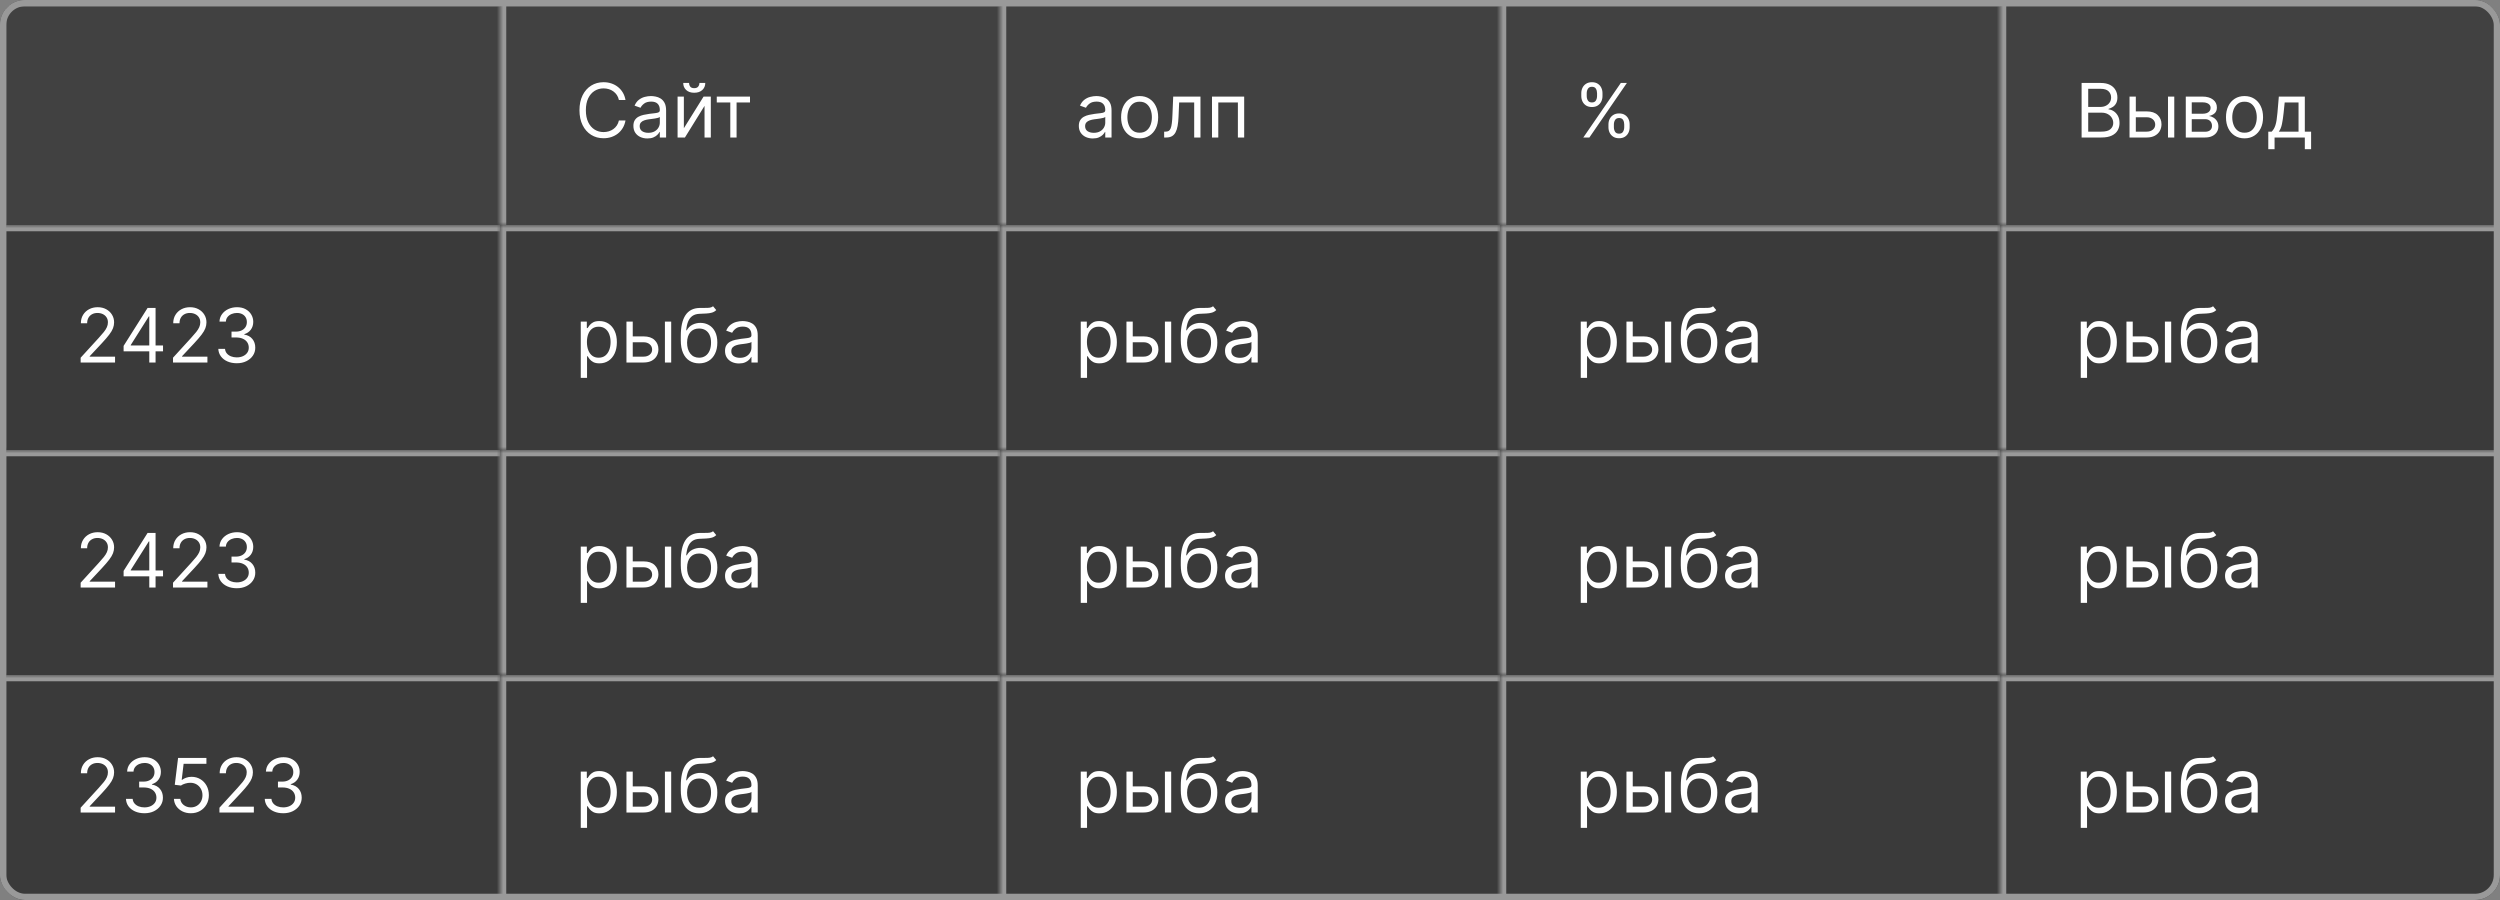 <?xml version="1.0" encoding="UTF-8"?> <svg xmlns="http://www.w3.org/2000/svg" width="400" height="144" viewBox="0 0 400 144" fill="none"><rect x="0" y="0" width="400" height="144" fill="#808080" stroke="none"/><g clip-path="url(#clip0_5813_660)"><rect width="400" height="144" rx="4" fill="#363636"></rect><g clip-path="url(#clip1_5813_660)"><rect width="400" height="36" fill="white" fill-opacity="0.01"></rect><mask id="path-3-inside-1_5813_660" fill="white"><path d="M0 0H80V36H0V0Z"></path></mask><path d="M0 0H80V36H0V0Z" fill="white" fill-opacity="0.05"></path><path d="M0 0V-1H-1V0H0ZM0 0V1H80V0V-1H0V0ZM0 36H1V0H0H-1V36H0Z" fill="#999999" mask="url(#path-3-inside-1_5813_660)"></path><mask id="path-5-inside-2_5813_660" fill="white"><path d="M80 0H160V36H80V0Z"></path></mask><path d="M80 0H160V36H80V0Z" fill="white" fill-opacity="0.05"></path><path d="M80 0V-1H79V0H80ZM80 0V1H160V0V-1H80V0ZM80 36H81V0H80H79V36H80Z" fill="#999999" mask="url(#path-5-inside-2_5813_660)"></path><path d="M100.08 16H99.023C98.96 15.696 98.851 15.429 98.695 15.199C98.541 14.969 98.354 14.776 98.132 14.619C97.913 14.46 97.671 14.341 97.403 14.261C97.136 14.182 96.858 14.142 96.568 14.142C96.04 14.142 95.561 14.276 95.132 14.543C94.706 14.81 94.367 15.203 94.114 15.723C93.864 16.243 93.739 16.881 93.739 17.636C93.739 18.392 93.864 19.03 94.114 19.55C94.367 20.07 94.706 20.463 95.132 20.73C95.561 20.997 96.04 21.131 96.568 21.131C96.858 21.131 97.136 21.091 97.403 21.011C97.671 20.932 97.913 20.814 98.132 20.658C98.354 20.499 98.541 20.304 98.695 20.074C98.851 19.841 98.96 19.574 99.023 19.273H100.08C100 19.719 99.855 20.118 99.645 20.47C99.435 20.822 99.173 21.122 98.861 21.369C98.548 21.614 98.197 21.8 97.808 21.928C97.422 22.055 97.008 22.119 96.568 22.119C95.824 22.119 95.162 21.938 94.582 21.574C94.003 21.21 93.547 20.693 93.215 20.023C92.882 19.352 92.716 18.557 92.716 17.636C92.716 16.716 92.882 15.921 93.215 15.25C93.547 14.579 94.003 14.062 94.582 13.699C95.162 13.335 95.824 13.153 96.568 13.153C97.008 13.153 97.422 13.217 97.808 13.345C98.197 13.473 98.548 13.661 98.861 13.908C99.173 14.152 99.435 14.45 99.645 14.803C99.855 15.152 100 15.551 100.08 16ZM103.577 22.153C103.162 22.153 102.786 22.075 102.448 21.919C102.11 21.76 101.841 21.531 101.642 21.233C101.444 20.932 101.344 20.568 101.344 20.142C101.344 19.767 101.418 19.463 101.566 19.23C101.713 18.994 101.911 18.81 102.158 18.676C102.405 18.543 102.678 18.443 102.976 18.378C103.277 18.31 103.58 18.256 103.884 18.216C104.282 18.165 104.604 18.126 104.851 18.101C105.101 18.072 105.283 18.026 105.397 17.96C105.513 17.895 105.571 17.781 105.571 17.619V17.585C105.571 17.165 105.456 16.838 105.226 16.605C104.999 16.372 104.654 16.256 104.191 16.256C103.711 16.256 103.334 16.361 103.061 16.571C102.789 16.781 102.597 17.006 102.486 17.244L101.532 16.903C101.702 16.506 101.929 16.196 102.213 15.974C102.5 15.75 102.813 15.594 103.151 15.506C103.492 15.415 103.827 15.369 104.157 15.369C104.367 15.369 104.608 15.395 104.881 15.446C105.157 15.494 105.422 15.595 105.678 15.749C105.936 15.902 106.151 16.134 106.321 16.443C106.492 16.753 106.577 17.168 106.577 17.688V22H105.571V21.114H105.52C105.452 21.256 105.338 21.408 105.179 21.57C105.02 21.732 104.809 21.869 104.544 21.983C104.28 22.097 103.958 22.153 103.577 22.153ZM103.73 21.25C104.128 21.25 104.463 21.172 104.736 21.016C105.012 20.859 105.219 20.658 105.358 20.41C105.5 20.163 105.571 19.903 105.571 19.631V18.71C105.529 18.761 105.435 18.808 105.29 18.851C105.148 18.891 104.983 18.926 104.796 18.957C104.611 18.986 104.431 19.011 104.255 19.034C104.081 19.054 103.941 19.071 103.833 19.085C103.571 19.119 103.327 19.175 103.1 19.251C102.875 19.325 102.694 19.438 102.554 19.588C102.418 19.736 102.35 19.938 102.35 20.193C102.35 20.543 102.479 20.807 102.738 20.986C102.999 21.162 103.33 21.25 103.73 21.25ZM109.418 20.517L112.572 15.454H113.731V22H112.725V16.938L109.589 22H108.413V15.454H109.418V20.517ZM111.907 13.273H112.844C112.844 13.733 112.685 14.109 112.367 14.402C112.049 14.695 111.617 14.841 111.072 14.841C110.535 14.841 110.107 14.695 109.789 14.402C109.474 14.109 109.316 13.733 109.316 13.273H110.254C110.254 13.494 110.315 13.689 110.437 13.857C110.562 14.024 110.773 14.108 111.072 14.108C111.37 14.108 111.583 14.024 111.711 13.857C111.842 13.689 111.907 13.494 111.907 13.273ZM114.682 16.392V15.454H120V16.392H117.853V22H116.847V16.392H114.682Z" fill="white"></path><mask id="path-8-inside-3_5813_660" fill="white"><path d="M160 0H240V36H160V0Z"></path></mask><path d="M160 0H240V36H160V0Z" fill="white" fill-opacity="0.05"></path><path d="M160 0V-1H159V0H160ZM160 0V1H240V0V-1H160V0ZM160 36H161V0H160H159V36H160Z" fill="#999999" mask="url(#path-8-inside-3_5813_660)"></path><path d="M174.847 22.153C174.432 22.153 174.055 22.075 173.717 21.919C173.379 21.76 173.111 21.531 172.912 21.233C172.713 20.932 172.614 20.568 172.614 20.142C172.614 19.767 172.688 19.463 172.835 19.23C172.983 18.994 173.18 18.81 173.428 18.676C173.675 18.543 173.947 18.443 174.246 18.378C174.547 18.31 174.849 18.256 175.153 18.216C175.551 18.165 175.874 18.126 176.121 18.101C176.371 18.072 176.553 18.026 176.666 17.96C176.783 17.895 176.841 17.781 176.841 17.619V17.585C176.841 17.165 176.726 16.838 176.496 16.605C176.268 16.372 175.923 16.256 175.46 16.256C174.98 16.256 174.604 16.361 174.331 16.571C174.058 16.781 173.866 17.006 173.756 17.244L172.801 16.903C172.972 16.506 173.199 16.196 173.483 15.974C173.77 15.75 174.082 15.594 174.42 15.506C174.761 15.415 175.097 15.369 175.426 15.369C175.636 15.369 175.878 15.395 176.151 15.446C176.426 15.494 176.692 15.595 176.947 15.749C177.206 15.902 177.42 16.134 177.591 16.443C177.761 16.753 177.847 17.168 177.847 17.688V22H176.841V21.114H176.79C176.722 21.256 176.608 21.408 176.449 21.57C176.29 21.732 176.078 21.869 175.814 21.983C175.55 22.097 175.227 22.153 174.847 22.153ZM175 21.25C175.398 21.25 175.733 21.172 176.006 21.016C176.281 20.859 176.489 20.658 176.628 20.41C176.77 20.163 176.841 19.903 176.841 19.631V18.71C176.798 18.761 176.705 18.808 176.56 18.851C176.418 18.891 176.253 18.926 176.065 18.957C175.881 18.986 175.7 19.011 175.524 19.034C175.351 19.054 175.21 19.071 175.102 19.085C174.841 19.119 174.597 19.175 174.369 19.251C174.145 19.325 173.963 19.438 173.824 19.588C173.688 19.736 173.619 19.938 173.619 20.193C173.619 20.543 173.749 20.807 174.007 20.986C174.268 21.162 174.599 21.25 175 21.25ZM182.341 22.136C181.75 22.136 181.232 21.996 180.786 21.715C180.343 21.433 179.996 21.04 179.746 20.534C179.499 20.028 179.375 19.438 179.375 18.761C179.375 18.079 179.499 17.484 179.746 16.976C179.996 16.467 180.343 16.072 180.786 15.791C181.232 15.51 181.75 15.369 182.341 15.369C182.932 15.369 183.449 15.51 183.892 15.791C184.338 16.072 184.685 16.467 184.932 16.976C185.182 17.484 185.307 18.079 185.307 18.761C185.307 19.438 185.182 20.028 184.932 20.534C184.685 21.04 184.338 21.433 183.892 21.715C183.449 21.996 182.932 22.136 182.341 22.136ZM182.341 21.233C182.79 21.233 183.159 21.118 183.449 20.888C183.739 20.658 183.953 20.355 184.093 19.98C184.232 19.605 184.301 19.199 184.301 18.761C184.301 18.324 184.232 17.916 184.093 17.538C183.953 17.16 183.739 16.855 183.449 16.622C183.159 16.389 182.79 16.273 182.341 16.273C181.892 16.273 181.523 16.389 181.233 16.622C180.944 16.855 180.729 17.16 180.59 17.538C180.451 17.916 180.381 18.324 180.381 18.761C180.381 19.199 180.451 19.605 180.59 19.98C180.729 20.355 180.944 20.658 181.233 20.888C181.523 21.118 181.892 21.233 182.341 21.233ZM186.263 22V21.062H186.501C186.697 21.062 186.861 21.024 186.991 20.947C187.122 20.868 187.227 20.73 187.307 20.534C187.389 20.335 187.452 20.06 187.494 19.707C187.54 19.352 187.572 18.901 187.592 18.352L187.712 15.454H192.075V22H191.07V16.392H188.666L188.564 18.727C188.541 19.264 188.493 19.737 188.419 20.146C188.348 20.553 188.239 20.893 188.091 21.169C187.946 21.445 187.753 21.652 187.511 21.791C187.27 21.93 186.967 22 186.604 22H186.263ZM193.92 22V15.454H199.068V22H198.062V16.392H194.926V22H193.92Z" fill="white"></path><mask id="path-11-inside-4_5813_660" fill="white"><path d="M240 0H320V36H240V0Z"></path></mask><path d="M240 0H320V36H240V0Z" fill="white" fill-opacity="0.05"></path><path d="M240 0V-1H239V0H240ZM240 0V1H320V0V-1H240V0ZM240 36H241V0H240H239V36H240Z" fill="#999999" mask="url(#path-11-inside-4_5813_660)"></path><path d="M257.352 20.364V19.903C257.352 19.585 257.418 19.294 257.548 19.03C257.682 18.763 257.875 18.55 258.128 18.391C258.384 18.229 258.693 18.148 259.057 18.148C259.426 18.148 259.736 18.229 259.986 18.391C260.236 18.55 260.425 18.763 260.553 19.03C260.68 19.294 260.744 19.585 260.744 19.903V20.364C260.744 20.682 260.679 20.974 260.548 21.241C260.42 21.506 260.23 21.719 259.977 21.881C259.727 22.04 259.42 22.119 259.057 22.119C258.688 22.119 258.376 22.04 258.124 21.881C257.871 21.719 257.679 21.506 257.548 21.241C257.418 20.974 257.352 20.682 257.352 20.364ZM258.222 19.903V20.364C258.222 20.628 258.284 20.865 258.409 21.075C258.534 21.283 258.75 21.386 259.057 21.386C259.355 21.386 259.565 21.283 259.688 21.075C259.812 20.865 259.875 20.628 259.875 20.364V19.903C259.875 19.639 259.815 19.403 259.696 19.196C259.577 18.986 259.364 18.881 259.057 18.881C258.759 18.881 258.544 18.986 258.413 19.196C258.286 19.403 258.222 19.639 258.222 19.903ZM253.006 15.369V14.909C253.006 14.591 253.071 14.3 253.202 14.036C253.335 13.768 253.528 13.555 253.781 13.396C254.037 13.234 254.347 13.153 254.71 13.153C255.08 13.153 255.389 13.234 255.639 13.396C255.889 13.555 256.078 13.768 256.206 14.036C256.334 14.3 256.398 14.591 256.398 14.909V15.369C256.398 15.688 256.332 15.98 256.202 16.247C256.074 16.511 255.884 16.724 255.631 16.886C255.381 17.046 255.074 17.125 254.71 17.125C254.341 17.125 254.03 17.046 253.777 16.886C253.524 16.724 253.332 16.511 253.202 16.247C253.071 15.98 253.006 15.688 253.006 15.369ZM253.875 14.909V15.369C253.875 15.633 253.938 15.871 254.062 16.081C254.188 16.288 254.403 16.392 254.71 16.392C255.009 16.392 255.219 16.288 255.341 16.081C255.466 15.871 255.528 15.633 255.528 15.369V14.909C255.528 14.645 255.469 14.409 255.349 14.202C255.23 13.992 255.017 13.886 254.71 13.886C254.412 13.886 254.197 13.992 254.067 14.202C253.939 14.409 253.875 14.645 253.875 14.909ZM253.33 22L259.33 13.273H260.301L254.301 22H253.33Z" fill="white"></path><mask id="path-14-inside-5_5813_660" fill="white"><path d="M320 0H400V36H320V0Z"></path></mask><path d="M320 0H400V36H320V0Z" fill="white" fill-opacity="0.05"></path><path d="M320 0V-1H319V0H320ZM320 0V1H400V0V-1H320V0ZM320 36H321V0H320H319V36H320Z" fill="#999999" mask="url(#path-14-inside-5_5813_660)"></path><path d="M333.057 22V13.273H336.108C336.716 13.273 337.217 13.378 337.612 13.588C338.007 13.796 338.301 14.075 338.494 14.428C338.688 14.777 338.784 15.165 338.784 15.591C338.784 15.966 338.717 16.276 338.584 16.52C338.453 16.764 338.28 16.957 338.064 17.099C337.851 17.241 337.619 17.347 337.369 17.415V17.5C337.636 17.517 337.905 17.611 338.175 17.781C338.445 17.952 338.67 18.196 338.852 18.514C339.034 18.832 339.125 19.222 339.125 19.682C339.125 20.119 339.026 20.513 338.827 20.862C338.628 21.212 338.314 21.489 337.885 21.693C337.456 21.898 336.898 22 336.21 22H333.057ZM334.114 21.062H336.21C336.901 21.062 337.391 20.929 337.68 20.662C337.973 20.392 338.119 20.065 338.119 19.682C338.119 19.386 338.044 19.114 337.893 18.864C337.743 18.611 337.528 18.409 337.25 18.259C336.972 18.105 336.642 18.028 336.261 18.028H334.114V21.062ZM334.114 17.108H336.074C336.392 17.108 336.679 17.046 336.935 16.921C337.193 16.796 337.398 16.619 337.548 16.392C337.702 16.165 337.778 15.898 337.778 15.591C337.778 15.207 337.645 14.882 337.378 14.615C337.111 14.345 336.688 14.21 336.108 14.21H334.114V17.108ZM341.594 17.824H343.469C344.237 17.824 344.823 18.018 345.229 18.408C345.636 18.797 345.839 19.29 345.839 19.886C345.839 20.278 345.748 20.635 345.566 20.956C345.384 21.274 345.117 21.528 344.765 21.719C344.413 21.906 343.981 22 343.469 22H340.725V15.454H341.731V21.062H343.469C343.867 21.062 344.194 20.957 344.45 20.747C344.705 20.537 344.833 20.267 344.833 19.938C344.833 19.591 344.705 19.308 344.45 19.09C344.194 18.871 343.867 18.761 343.469 18.761H341.594V17.824ZM346.879 22V15.454H347.884V22H346.879ZM349.725 22V15.454H352.401C353.106 15.454 353.665 15.614 354.08 15.932C354.495 16.25 354.702 16.671 354.702 17.193C354.702 17.591 354.585 17.899 354.349 18.118C354.113 18.334 353.81 18.48 353.441 18.557C353.683 18.591 353.917 18.676 354.144 18.812C354.374 18.949 354.565 19.136 354.715 19.375C354.866 19.611 354.941 19.901 354.941 20.244C354.941 20.579 354.856 20.879 354.685 21.143C354.515 21.408 354.271 21.616 353.952 21.77C353.634 21.923 353.254 22 352.81 22H349.725ZM350.68 21.079H352.81C353.157 21.079 353.428 20.997 353.624 20.832C353.82 20.668 353.918 20.443 353.918 20.159C353.918 19.821 353.82 19.555 353.624 19.362C353.428 19.166 353.157 19.068 352.81 19.068H350.68V21.079ZM350.68 18.199H352.401C352.671 18.199 352.903 18.162 353.096 18.088C353.289 18.011 353.437 17.903 353.539 17.764C353.644 17.622 353.697 17.454 353.697 17.261C353.697 16.986 353.582 16.77 353.352 16.614C353.121 16.454 352.805 16.375 352.401 16.375H350.68V18.199ZM359.123 22.136C358.532 22.136 358.013 21.996 357.567 21.715C357.124 21.433 356.777 21.04 356.527 20.534C356.28 20.028 356.157 19.438 356.157 18.761C356.157 18.079 356.28 17.484 356.527 16.976C356.777 16.467 357.124 16.072 357.567 15.791C358.013 15.51 358.532 15.369 359.123 15.369C359.713 15.369 360.23 15.51 360.674 15.791C361.12 16.072 361.466 16.467 361.713 16.976C361.963 17.484 362.088 18.079 362.088 18.761C362.088 19.438 361.963 20.028 361.713 20.534C361.466 21.04 361.12 21.433 360.674 21.715C360.23 21.996 359.713 22.136 359.123 22.136ZM359.123 21.233C359.571 21.233 359.941 21.118 360.23 20.888C360.52 20.658 360.735 20.355 360.874 19.98C361.013 19.605 361.083 19.199 361.083 18.761C361.083 18.324 361.013 17.916 360.874 17.538C360.735 17.16 360.52 16.855 360.23 16.622C359.941 16.389 359.571 16.273 359.123 16.273C358.674 16.273 358.304 16.389 358.015 16.622C357.725 16.855 357.51 17.16 357.371 17.538C357.232 17.916 357.162 18.324 357.162 18.761C357.162 19.199 357.232 19.605 357.371 19.98C357.51 20.355 357.725 20.658 358.015 20.888C358.304 21.118 358.674 21.233 359.123 21.233ZM362.925 23.875V21.062H363.47C363.604 20.923 363.719 20.773 363.815 20.611C363.912 20.449 363.996 20.257 364.067 20.035C364.141 19.811 364.203 19.538 364.254 19.217C364.305 18.893 364.351 18.503 364.391 18.046L364.612 15.454H368.771V21.062H369.777V23.875H368.771V22H363.93V23.875H362.925ZM364.612 21.062H367.766V16.392H365.55L365.379 18.046C365.308 18.73 365.22 19.328 365.115 19.84C365.01 20.351 364.842 20.759 364.612 21.062Z" fill="white"></path></g><g clip-path="url(#clip2_5813_660)"><rect width="400" height="36" transform="translate(0 36)" fill="white" fill-opacity="0.01"></rect><mask id="path-17-inside-6_5813_660" fill="white"><path d="M0 36H80V72H0V36Z"></path></mask><path d="M0 36H80V72H0V36Z" fill="white" fill-opacity="0.01"></path><path d="M0 36V35H-1V36H0ZM0 36V37H80V36V35H0V36ZM0 72H1V36H0H-1V72H0Z" fill="#999999" mask="url(#path-17-inside-6_5813_660)"></path><path d="M12.903 58V57.233L15.784 54.08C16.122 53.71 16.401 53.389 16.619 53.117C16.838 52.841 17 52.582 17.105 52.341C17.213 52.097 17.267 51.841 17.267 51.574C17.267 51.267 17.193 51.001 17.046 50.777C16.901 50.553 16.702 50.379 16.449 50.257C16.196 50.135 15.912 50.074 15.597 50.074C15.261 50.074 14.969 50.144 14.719 50.283C14.472 50.419 14.28 50.611 14.143 50.858C14.01 51.105 13.943 51.395 13.943 51.727H12.938C12.938 51.216 13.055 50.767 13.291 50.381C13.527 49.994 13.848 49.693 14.254 49.477C14.663 49.261 15.122 49.153 15.631 49.153C16.142 49.153 16.595 49.261 16.99 49.477C17.385 49.693 17.695 49.984 17.919 50.351C18.143 50.717 18.256 51.125 18.256 51.574C18.256 51.895 18.197 52.209 18.081 52.516C17.967 52.82 17.768 53.159 17.484 53.534C17.203 53.906 16.812 54.361 16.312 54.898L14.352 56.994V57.062H18.409V58H12.903ZM19.777 56.21V55.341L23.612 49.273H24.243V50.619H23.817L20.919 55.205V55.273H26.084V56.21H19.777ZM23.885 58V55.946V55.541V49.273H24.891V58H23.885ZM27.681 58V57.233L30.561 54.08C30.899 53.71 31.178 53.389 31.397 53.117C31.615 52.841 31.777 52.582 31.883 52.341C31.99 52.097 32.044 51.841 32.044 51.574C32.044 51.267 31.971 51.001 31.823 50.777C31.678 50.553 31.479 50.379 31.226 50.257C30.973 50.135 30.689 50.074 30.374 50.074C30.039 50.074 29.746 50.144 29.496 50.283C29.249 50.419 29.057 50.611 28.921 50.858C28.787 51.105 28.721 51.395 28.721 51.727H27.715C27.715 51.216 27.833 50.767 28.069 50.381C28.304 49.994 28.625 49.693 29.032 49.477C29.441 49.261 29.899 49.153 30.408 49.153C30.919 49.153 31.372 49.261 31.767 49.477C32.162 49.693 32.472 49.984 32.696 50.351C32.921 50.717 33.033 51.125 33.033 51.574C33.033 51.895 32.975 52.209 32.858 52.516C32.745 52.82 32.546 53.159 32.262 53.534C31.98 53.906 31.59 54.361 31.09 54.898L29.13 56.994V57.062H33.186V58H27.681ZM37.895 58.119C37.333 58.119 36.831 58.023 36.391 57.83C35.953 57.636 35.605 57.368 35.347 57.024C35.091 56.678 34.952 56.276 34.929 55.818H36.003C36.026 56.099 36.123 56.342 36.293 56.547C36.463 56.749 36.686 56.905 36.962 57.016C37.238 57.126 37.543 57.182 37.878 57.182C38.253 57.182 38.586 57.117 38.875 56.986C39.165 56.855 39.392 56.673 39.557 56.44C39.722 56.207 39.804 55.938 39.804 55.631C39.804 55.31 39.725 55.027 39.566 54.783C39.407 54.535 39.174 54.342 38.867 54.203C38.56 54.064 38.185 53.994 37.742 53.994H37.043V53.057H37.742C38.088 53.057 38.392 52.994 38.654 52.869C38.918 52.744 39.124 52.568 39.272 52.341C39.422 52.114 39.498 51.847 39.498 51.54C39.498 51.244 39.432 50.987 39.301 50.769C39.171 50.55 38.986 50.379 38.748 50.257C38.512 50.135 38.233 50.074 37.912 50.074C37.611 50.074 37.327 50.129 37.06 50.24C36.796 50.348 36.58 50.506 36.412 50.713C36.245 50.918 36.154 51.165 36.14 51.455H35.117C35.134 50.997 35.272 50.597 35.53 50.253C35.789 49.906 36.127 49.636 36.544 49.443C36.965 49.25 37.426 49.153 37.929 49.153C38.469 49.153 38.932 49.263 39.319 49.481C39.705 49.697 40.002 49.983 40.209 50.338C40.416 50.693 40.52 51.077 40.52 51.489C40.52 51.98 40.391 52.399 40.133 52.746C39.877 53.092 39.529 53.332 39.088 53.466V53.534C39.64 53.625 40.07 53.859 40.38 54.237C40.689 54.612 40.844 55.077 40.844 55.631C40.844 56.105 40.715 56.531 40.456 56.909C40.201 57.284 39.851 57.58 39.408 57.795C38.965 58.011 38.461 58.119 37.895 58.119Z" fill="white"></path><mask id="path-20-inside-7_5813_660" fill="white"><path d="M80 36H160V72H80V36Z"></path></mask><path d="M80 36H160V72H80V36Z" fill="white" fill-opacity="0.01"></path><path d="M80 36V35H79V36H80ZM80 36V37H160V36V35H80V36ZM80 72H81V36H80H79V72H80Z" fill="#999999" mask="url(#path-20-inside-7_5813_660)"></path><path d="M92.921 60.455V51.455H93.892V52.494H94.011C94.085 52.381 94.188 52.236 94.318 52.06C94.452 51.881 94.642 51.722 94.889 51.582C95.139 51.44 95.477 51.369 95.903 51.369C96.454 51.369 96.94 51.507 97.361 51.783C97.781 52.058 98.109 52.449 98.345 52.955C98.581 53.46 98.699 54.057 98.699 54.744C98.699 55.438 98.581 56.038 98.345 56.547C98.109 57.053 97.783 57.445 97.365 57.723C96.947 57.999 96.466 58.136 95.921 58.136C95.5 58.136 95.163 58.067 94.91 57.928C94.658 57.785 94.463 57.625 94.327 57.446C94.19 57.264 94.085 57.114 94.011 56.994H93.926V60.455H92.921ZM93.909 54.727C93.909 55.222 93.981 55.658 94.126 56.035C94.271 56.41 94.483 56.705 94.761 56.918C95.04 57.128 95.381 57.233 95.784 57.233C96.204 57.233 96.555 57.122 96.837 56.901C97.121 56.676 97.334 56.375 97.476 55.997C97.621 55.617 97.693 55.193 97.693 54.727C97.693 54.267 97.622 53.852 97.48 53.483C97.341 53.111 97.129 52.817 96.845 52.601C96.564 52.382 96.21 52.273 95.784 52.273C95.375 52.273 95.031 52.376 94.753 52.584C94.474 52.788 94.264 53.075 94.122 53.445C93.98 53.811 93.909 54.239 93.909 54.727ZM101.102 53.824H102.977C103.744 53.824 104.331 54.019 104.737 54.408C105.143 54.797 105.347 55.29 105.347 55.886C105.347 56.278 105.256 56.635 105.074 56.956C104.892 57.274 104.625 57.528 104.273 57.719C103.92 57.906 103.489 58 102.977 58H100.233V51.455H101.239V57.062H102.977C103.375 57.062 103.702 56.957 103.957 56.747C104.213 56.537 104.341 56.267 104.341 55.938C104.341 55.591 104.213 55.308 103.957 55.09C103.702 54.871 103.375 54.761 102.977 54.761H101.102V53.824ZM106.386 58V51.455H107.392V58H106.386ZM114.091 49L114.602 49.614C114.403 49.807 114.173 49.942 113.912 50.019C113.651 50.095 113.355 50.142 113.026 50.159C112.696 50.176 112.33 50.193 111.926 50.21C111.472 50.227 111.095 50.338 110.797 50.543C110.499 50.747 110.268 51.043 110.107 51.429C109.945 51.815 109.841 52.29 109.795 52.852H109.881C110.102 52.443 110.409 52.142 110.801 51.949C111.193 51.756 111.614 51.659 112.062 51.659C112.574 51.659 113.034 51.778 113.443 52.017C113.852 52.256 114.176 52.609 114.415 53.078C114.653 53.547 114.773 54.125 114.773 54.812C114.773 55.497 114.651 56.088 114.406 56.585C114.165 57.082 113.825 57.466 113.388 57.736C112.953 58.003 112.443 58.136 111.858 58.136C111.273 58.136 110.76 57.999 110.32 57.723C109.879 57.445 109.537 57.033 109.293 56.487C109.048 55.939 108.926 55.261 108.926 54.455V53.756C108.926 52.298 109.173 51.193 109.668 50.44C110.165 49.688 110.912 49.298 111.909 49.273C112.261 49.261 112.575 49.258 112.851 49.264C113.126 49.27 113.366 49.257 113.571 49.226C113.776 49.195 113.949 49.119 114.091 49ZM111.858 57.233C112.253 57.233 112.592 57.133 112.876 56.935C113.163 56.736 113.384 56.456 113.537 56.095C113.69 55.731 113.767 55.304 113.767 54.812C113.767 54.335 113.689 53.929 113.533 53.594C113.379 53.258 113.159 53.003 112.872 52.827C112.585 52.651 112.241 52.562 111.841 52.562C111.548 52.562 111.286 52.612 111.053 52.712C110.82 52.811 110.621 52.957 110.456 53.151C110.291 53.344 110.163 53.58 110.072 53.858C109.984 54.136 109.938 54.455 109.932 54.812C109.932 55.545 110.104 56.132 110.447 56.572C110.791 57.013 111.261 57.233 111.858 57.233ZM118.237 58.153C117.822 58.153 117.446 58.075 117.108 57.919C116.77 57.76 116.501 57.531 116.303 57.233C116.104 56.932 116.004 56.568 116.004 56.142C116.004 55.767 116.078 55.463 116.226 55.23C116.374 54.994 116.571 54.81 116.818 54.676C117.065 54.543 117.338 54.443 117.636 54.378C117.938 54.31 118.24 54.256 118.544 54.216C118.942 54.165 119.264 54.126 119.511 54.101C119.761 54.072 119.943 54.026 120.057 53.96C120.173 53.895 120.232 53.781 120.232 53.619V53.585C120.232 53.165 120.116 52.838 119.886 52.605C119.659 52.372 119.314 52.256 118.851 52.256C118.371 52.256 117.994 52.361 117.722 52.571C117.449 52.781 117.257 53.006 117.146 53.244L116.192 52.903C116.362 52.506 116.589 52.196 116.874 51.974C117.161 51.75 117.473 51.594 117.811 51.506C118.152 51.415 118.487 51.369 118.817 51.369C119.027 51.369 119.268 51.395 119.541 51.446C119.817 51.494 120.082 51.595 120.338 51.749C120.597 51.902 120.811 52.133 120.982 52.443C121.152 52.753 121.237 53.168 121.237 53.688V58H120.232V57.114H120.18C120.112 57.256 119.999 57.408 119.839 57.57C119.68 57.731 119.469 57.869 119.205 57.983C118.94 58.097 118.618 58.153 118.237 58.153ZM118.391 57.25C118.788 57.25 119.124 57.172 119.396 57.016C119.672 56.859 119.879 56.658 120.018 56.41C120.161 56.163 120.232 55.903 120.232 55.631V54.71C120.189 54.761 120.095 54.808 119.95 54.851C119.808 54.891 119.643 54.926 119.456 54.957C119.271 54.986 119.091 55.011 118.915 55.034C118.741 55.054 118.601 55.071 118.493 55.085C118.232 55.119 117.987 55.175 117.76 55.251C117.536 55.325 117.354 55.438 117.214 55.588C117.078 55.736 117.01 55.938 117.01 56.193C117.01 56.543 117.139 56.807 117.398 56.986C117.659 57.162 117.99 57.25 118.391 57.25Z" fill="white"></path><mask id="path-23-inside-8_5813_660" fill="white"><path d="M160 36H240V72H160V36Z"></path></mask><path d="M160 36H240V72H160V36Z" fill="white" fill-opacity="0.01"></path><path d="M160 36V35H159V36H160ZM160 36V37H240V36V35H160V36ZM160 72H161V36H160H159V72H160Z" fill="#999999" mask="url(#path-23-inside-8_5813_660)"></path><path d="M172.92 60.455V51.455H173.892V52.494H174.011C174.085 52.381 174.188 52.236 174.318 52.06C174.452 51.881 174.642 51.722 174.889 51.582C175.139 51.44 175.477 51.369 175.903 51.369C176.455 51.369 176.94 51.507 177.361 51.783C177.781 52.058 178.109 52.449 178.345 52.955C178.581 53.46 178.699 54.057 178.699 54.744C178.699 55.438 178.581 56.038 178.345 56.547C178.109 57.053 177.783 57.445 177.365 57.723C176.947 57.999 176.466 58.136 175.92 58.136C175.5 58.136 175.163 58.067 174.911 57.928C174.658 57.785 174.463 57.625 174.327 57.446C174.19 57.264 174.085 57.114 174.011 56.994H173.926V60.455H172.92ZM173.909 54.727C173.909 55.222 173.982 55.658 174.126 56.035C174.271 56.41 174.483 56.705 174.761 56.918C175.04 57.128 175.381 57.233 175.784 57.233C176.205 57.233 176.555 57.122 176.837 56.901C177.121 56.676 177.334 56.375 177.476 55.997C177.621 55.617 177.693 55.193 177.693 54.727C177.693 54.267 177.622 53.852 177.48 53.483C177.341 53.111 177.129 52.817 176.845 52.601C176.564 52.382 176.21 52.273 175.784 52.273C175.375 52.273 175.031 52.376 174.753 52.584C174.474 52.788 174.264 53.075 174.122 53.445C173.98 53.811 173.909 54.239 173.909 54.727ZM181.102 53.824H182.977C183.744 53.824 184.331 54.019 184.737 54.408C185.143 54.797 185.347 55.29 185.347 55.886C185.347 56.278 185.256 56.635 185.074 56.956C184.892 57.274 184.625 57.528 184.273 57.719C183.92 57.906 183.489 58 182.977 58H180.233V51.455H181.239V57.062H182.977C183.375 57.062 183.702 56.957 183.957 56.747C184.213 56.537 184.341 56.267 184.341 55.938C184.341 55.591 184.213 55.308 183.957 55.09C183.702 54.871 183.375 54.761 182.977 54.761H181.102V53.824ZM186.386 58V51.455H187.392V58H186.386ZM194.091 49L194.602 49.614C194.403 49.807 194.173 49.942 193.912 50.019C193.651 50.095 193.355 50.142 193.026 50.159C192.696 50.176 192.33 50.193 191.926 50.21C191.472 50.227 191.095 50.338 190.797 50.543C190.499 50.747 190.268 51.043 190.107 51.429C189.945 51.815 189.841 52.29 189.795 52.852H189.881C190.102 52.443 190.409 52.142 190.801 51.949C191.193 51.756 191.614 51.659 192.062 51.659C192.574 51.659 193.034 51.778 193.443 52.017C193.852 52.256 194.176 52.609 194.415 53.078C194.653 53.547 194.773 54.125 194.773 54.812C194.773 55.497 194.651 56.088 194.406 56.585C194.165 57.082 193.825 57.466 193.388 57.736C192.953 58.003 192.443 58.136 191.858 58.136C191.273 58.136 190.76 57.999 190.32 57.723C189.879 57.445 189.537 57.033 189.293 56.487C189.048 55.939 188.926 55.261 188.926 54.455V53.756C188.926 52.298 189.173 51.193 189.668 50.44C190.165 49.688 190.912 49.298 191.909 49.273C192.261 49.261 192.575 49.258 192.851 49.264C193.126 49.27 193.366 49.257 193.571 49.226C193.776 49.195 193.949 49.119 194.091 49ZM191.858 57.233C192.253 57.233 192.592 57.133 192.876 56.935C193.163 56.736 193.384 56.456 193.537 56.095C193.69 55.731 193.767 55.304 193.767 54.812C193.767 54.335 193.689 53.929 193.533 53.594C193.379 53.258 193.159 53.003 192.872 52.827C192.585 52.651 192.241 52.562 191.841 52.562C191.548 52.562 191.286 52.612 191.053 52.712C190.82 52.811 190.621 52.957 190.456 53.151C190.291 53.344 190.163 53.58 190.072 53.858C189.984 54.136 189.938 54.455 189.932 54.812C189.932 55.545 190.104 56.132 190.447 56.572C190.791 57.013 191.261 57.233 191.858 57.233ZM198.237 58.153C197.822 58.153 197.446 58.075 197.108 57.919C196.77 57.76 196.501 57.531 196.303 57.233C196.104 56.932 196.004 56.568 196.004 56.142C196.004 55.767 196.078 55.463 196.226 55.23C196.374 54.994 196.571 54.81 196.818 54.676C197.065 54.543 197.338 54.443 197.636 54.378C197.938 54.31 198.24 54.256 198.544 54.216C198.942 54.165 199.264 54.126 199.511 54.101C199.761 54.072 199.943 54.026 200.057 53.96C200.173 53.895 200.232 53.781 200.232 53.619V53.585C200.232 53.165 200.116 52.838 199.886 52.605C199.659 52.372 199.314 52.256 198.851 52.256C198.371 52.256 197.994 52.361 197.722 52.571C197.449 52.781 197.257 53.006 197.146 53.244L196.192 52.903C196.362 52.506 196.589 52.196 196.874 51.974C197.161 51.75 197.473 51.594 197.811 51.506C198.152 51.415 198.487 51.369 198.817 51.369C199.027 51.369 199.268 51.395 199.541 51.446C199.817 51.494 200.082 51.595 200.338 51.749C200.597 51.902 200.811 52.133 200.982 52.443C201.152 52.753 201.237 53.168 201.237 53.688V58H200.232V57.114H200.18C200.112 57.256 199.999 57.408 199.839 57.57C199.68 57.731 199.469 57.869 199.205 57.983C198.94 58.097 198.618 58.153 198.237 58.153ZM198.391 57.25C198.788 57.25 199.124 57.172 199.396 57.016C199.672 56.859 199.879 56.658 200.018 56.41C200.161 56.163 200.232 55.903 200.232 55.631V54.71C200.189 54.761 200.095 54.808 199.95 54.851C199.808 54.891 199.643 54.926 199.456 54.957C199.271 54.986 199.091 55.011 198.915 55.034C198.741 55.054 198.601 55.071 198.493 55.085C198.232 55.119 197.987 55.175 197.76 55.251C197.536 55.325 197.354 55.438 197.214 55.588C197.078 55.736 197.01 55.938 197.01 56.193C197.01 56.543 197.139 56.807 197.398 56.986C197.659 57.162 197.99 57.25 198.391 57.25Z" fill="white"></path><mask id="path-26-inside-9_5813_660" fill="white"><path d="M240 36H320V72H240V36Z"></path></mask><path d="M240 36H320V72H240V36Z" fill="white" fill-opacity="0.01"></path><path d="M240 36V35H239V36H240ZM240 36V37H320V36V35H240V36ZM240 72H241V36H240H239V72H240Z" fill="#999999" mask="url(#path-26-inside-9_5813_660)"></path><path d="M252.92 60.455V51.455H253.892V52.494H254.011C254.085 52.381 254.188 52.236 254.318 52.06C254.452 51.881 254.642 51.722 254.889 51.582C255.139 51.44 255.477 51.369 255.903 51.369C256.455 51.369 256.94 51.507 257.361 51.783C257.781 52.058 258.109 52.449 258.345 52.955C258.581 53.46 258.699 54.057 258.699 54.744C258.699 55.438 258.581 56.038 258.345 56.547C258.109 57.053 257.783 57.445 257.365 57.723C256.947 57.999 256.466 58.136 255.92 58.136C255.5 58.136 255.163 58.067 254.911 57.928C254.658 57.785 254.463 57.625 254.327 57.446C254.19 57.264 254.085 57.114 254.011 56.994H253.926V60.455H252.92ZM253.909 54.727C253.909 55.222 253.982 55.658 254.126 56.035C254.271 56.41 254.483 56.705 254.761 56.918C255.04 57.128 255.381 57.233 255.784 57.233C256.205 57.233 256.555 57.122 256.837 56.901C257.121 56.676 257.334 56.375 257.476 55.997C257.621 55.617 257.693 55.193 257.693 54.727C257.693 54.267 257.622 53.852 257.48 53.483C257.341 53.111 257.129 52.817 256.845 52.601C256.564 52.382 256.21 52.273 255.784 52.273C255.375 52.273 255.031 52.376 254.753 52.584C254.474 52.788 254.264 53.075 254.122 53.445C253.98 53.811 253.909 54.239 253.909 54.727ZM261.102 53.824H262.977C263.744 53.824 264.331 54.019 264.737 54.408C265.143 54.797 265.347 55.29 265.347 55.886C265.347 56.278 265.256 56.635 265.074 56.956C264.892 57.274 264.625 57.528 264.273 57.719C263.92 57.906 263.489 58 262.977 58H260.233V51.455H261.239V57.062H262.977C263.375 57.062 263.702 56.957 263.957 56.747C264.213 56.537 264.341 56.267 264.341 55.938C264.341 55.591 264.213 55.308 263.957 55.09C263.702 54.871 263.375 54.761 262.977 54.761H261.102V53.824ZM266.386 58V51.455H267.392V58H266.386ZM274.091 49L274.602 49.614C274.403 49.807 274.173 49.942 273.912 50.019C273.651 50.095 273.355 50.142 273.026 50.159C272.696 50.176 272.33 50.193 271.926 50.21C271.472 50.227 271.095 50.338 270.797 50.543C270.499 50.747 270.268 51.043 270.107 51.429C269.945 51.815 269.841 52.29 269.795 52.852H269.881C270.102 52.443 270.409 52.142 270.801 51.949C271.193 51.756 271.614 51.659 272.062 51.659C272.574 51.659 273.034 51.778 273.443 52.017C273.852 52.256 274.176 52.609 274.415 53.078C274.653 53.547 274.773 54.125 274.773 54.812C274.773 55.497 274.651 56.088 274.406 56.585C274.165 57.082 273.825 57.466 273.388 57.736C272.953 58.003 272.443 58.136 271.858 58.136C271.273 58.136 270.76 57.999 270.32 57.723C269.879 57.445 269.537 57.033 269.293 56.487C269.048 55.939 268.926 55.261 268.926 54.455V53.756C268.926 52.298 269.173 51.193 269.668 50.44C270.165 49.688 270.912 49.298 271.909 49.273C272.261 49.261 272.575 49.258 272.851 49.264C273.126 49.27 273.366 49.257 273.571 49.226C273.776 49.195 273.949 49.119 274.091 49ZM271.858 57.233C272.253 57.233 272.592 57.133 272.876 56.935C273.163 56.736 273.384 56.456 273.537 56.095C273.69 55.731 273.767 55.304 273.767 54.812C273.767 54.335 273.689 53.929 273.533 53.594C273.379 53.258 273.159 53.003 272.872 52.827C272.585 52.651 272.241 52.562 271.841 52.562C271.548 52.562 271.286 52.612 271.053 52.712C270.82 52.811 270.621 52.957 270.456 53.151C270.291 53.344 270.163 53.58 270.072 53.858C269.984 54.136 269.938 54.455 269.932 54.812C269.932 55.545 270.104 56.132 270.447 56.572C270.791 57.013 271.261 57.233 271.858 57.233ZM278.237 58.153C277.822 58.153 277.446 58.075 277.108 57.919C276.77 57.76 276.501 57.531 276.303 57.233C276.104 56.932 276.004 56.568 276.004 56.142C276.004 55.767 276.078 55.463 276.226 55.23C276.374 54.994 276.571 54.81 276.818 54.676C277.065 54.543 277.338 54.443 277.636 54.378C277.938 54.31 278.24 54.256 278.544 54.216C278.942 54.165 279.264 54.126 279.511 54.101C279.761 54.072 279.943 54.026 280.057 53.96C280.173 53.895 280.232 53.781 280.232 53.619V53.585C280.232 53.165 280.116 52.838 279.886 52.605C279.659 52.372 279.314 52.256 278.851 52.256C278.371 52.256 277.994 52.361 277.722 52.571C277.449 52.781 277.257 53.006 277.146 53.244L276.192 52.903C276.362 52.506 276.589 52.196 276.874 51.974C277.161 51.75 277.473 51.594 277.811 51.506C278.152 51.415 278.487 51.369 278.817 51.369C279.027 51.369 279.268 51.395 279.541 51.446C279.817 51.494 280.082 51.595 280.338 51.749C280.597 51.902 280.811 52.133 280.982 52.443C281.152 52.753 281.237 53.168 281.237 53.688V58H280.232V57.114H280.18C280.112 57.256 279.999 57.408 279.839 57.57C279.68 57.731 279.469 57.869 279.205 57.983C278.94 58.097 278.618 58.153 278.237 58.153ZM278.391 57.25C278.788 57.25 279.124 57.172 279.396 57.016C279.672 56.859 279.879 56.658 280.018 56.41C280.161 56.163 280.232 55.903 280.232 55.631V54.71C280.189 54.761 280.095 54.808 279.95 54.851C279.808 54.891 279.643 54.926 279.456 54.957C279.271 54.986 279.091 55.011 278.915 55.034C278.741 55.054 278.601 55.071 278.493 55.085C278.232 55.119 277.987 55.175 277.76 55.251C277.536 55.325 277.354 55.438 277.214 55.588C277.078 55.736 277.01 55.938 277.01 56.193C277.01 56.543 277.139 56.807 277.398 56.986C277.659 57.162 277.99 57.25 278.391 57.25Z" fill="white"></path><mask id="path-29-inside-10_5813_660" fill="white"><path d="M320 36H400V72H320V36Z"></path></mask><path d="M320 36H400V72H320V36Z" fill="white" fill-opacity="0.01"></path><path d="M320 36V35H319V36H320ZM320 36V37H400V36V35H320V36ZM320 72H321V36H320H319V72H320Z" fill="#999999" mask="url(#path-29-inside-10_5813_660)"></path><path d="M332.92 60.455V51.455H333.892V52.494H334.011C334.085 52.381 334.188 52.236 334.318 52.06C334.452 51.881 334.642 51.722 334.889 51.582C335.139 51.44 335.477 51.369 335.903 51.369C336.455 51.369 336.94 51.507 337.361 51.783C337.781 52.058 338.109 52.449 338.345 52.955C338.581 53.46 338.699 54.057 338.699 54.744C338.699 55.438 338.581 56.038 338.345 56.547C338.109 57.053 337.783 57.445 337.365 57.723C336.947 57.999 336.466 58.136 335.92 58.136C335.5 58.136 335.163 58.067 334.911 57.928C334.658 57.785 334.463 57.625 334.327 57.446C334.19 57.264 334.085 57.114 334.011 56.994H333.926V60.455H332.92ZM333.909 54.727C333.909 55.222 333.982 55.658 334.126 56.035C334.271 56.41 334.483 56.705 334.761 56.918C335.04 57.128 335.381 57.233 335.784 57.233C336.205 57.233 336.555 57.122 336.837 56.901C337.121 56.676 337.334 56.375 337.476 55.997C337.621 55.617 337.693 55.193 337.693 54.727C337.693 54.267 337.622 53.852 337.48 53.483C337.341 53.111 337.129 52.817 336.845 52.601C336.564 52.382 336.21 52.273 335.784 52.273C335.375 52.273 335.031 52.376 334.753 52.584C334.474 52.788 334.264 53.075 334.122 53.445C333.98 53.811 333.909 54.239 333.909 54.727ZM341.102 53.824H342.977C343.744 53.824 344.331 54.019 344.737 54.408C345.143 54.797 345.347 55.29 345.347 55.886C345.347 56.278 345.256 56.635 345.074 56.956C344.892 57.274 344.625 57.528 344.273 57.719C343.92 57.906 343.489 58 342.977 58H340.233V51.455H341.239V57.062H342.977C343.375 57.062 343.702 56.957 343.957 56.747C344.213 56.537 344.341 56.267 344.341 55.938C344.341 55.591 344.213 55.308 343.957 55.09C343.702 54.871 343.375 54.761 342.977 54.761H341.102V53.824ZM346.386 58V51.455H347.392V58H346.386ZM354.091 49L354.602 49.614C354.403 49.807 354.173 49.942 353.912 50.019C353.651 50.095 353.355 50.142 353.026 50.159C352.696 50.176 352.33 50.193 351.926 50.21C351.472 50.227 351.095 50.338 350.797 50.543C350.499 50.747 350.268 51.043 350.107 51.429C349.945 51.815 349.841 52.29 349.795 52.852H349.881C350.102 52.443 350.409 52.142 350.801 51.949C351.193 51.756 351.614 51.659 352.062 51.659C352.574 51.659 353.034 51.778 353.443 52.017C353.852 52.256 354.176 52.609 354.415 53.078C354.653 53.547 354.773 54.125 354.773 54.812C354.773 55.497 354.651 56.088 354.406 56.585C354.165 57.082 353.825 57.466 353.388 57.736C352.953 58.003 352.443 58.136 351.858 58.136C351.273 58.136 350.76 57.999 350.32 57.723C349.879 57.445 349.537 57.033 349.293 56.487C349.048 55.939 348.926 55.261 348.926 54.455V53.756C348.926 52.298 349.173 51.193 349.668 50.44C350.165 49.688 350.912 49.298 351.909 49.273C352.261 49.261 352.575 49.258 352.851 49.264C353.126 49.27 353.366 49.257 353.571 49.226C353.776 49.195 353.949 49.119 354.091 49ZM351.858 57.233C352.253 57.233 352.592 57.133 352.876 56.935C353.163 56.736 353.384 56.456 353.537 56.095C353.69 55.731 353.767 55.304 353.767 54.812C353.767 54.335 353.689 53.929 353.533 53.594C353.379 53.258 353.159 53.003 352.872 52.827C352.585 52.651 352.241 52.562 351.841 52.562C351.548 52.562 351.286 52.612 351.053 52.712C350.82 52.811 350.621 52.957 350.456 53.151C350.291 53.344 350.163 53.58 350.072 53.858C349.984 54.136 349.938 54.455 349.932 54.812C349.932 55.545 350.104 56.132 350.447 56.572C350.791 57.013 351.261 57.233 351.858 57.233ZM358.237 58.153C357.822 58.153 357.446 58.075 357.108 57.919C356.77 57.76 356.501 57.531 356.303 57.233C356.104 56.932 356.004 56.568 356.004 56.142C356.004 55.767 356.078 55.463 356.226 55.23C356.374 54.994 356.571 54.81 356.818 54.676C357.065 54.543 357.338 54.443 357.636 54.378C357.938 54.31 358.24 54.256 358.544 54.216C358.942 54.165 359.264 54.126 359.511 54.101C359.761 54.072 359.943 54.026 360.057 53.96C360.173 53.895 360.232 53.781 360.232 53.619V53.585C360.232 53.165 360.116 52.838 359.886 52.605C359.659 52.372 359.314 52.256 358.851 52.256C358.371 52.256 357.994 52.361 357.722 52.571C357.449 52.781 357.257 53.006 357.146 53.244L356.192 52.903C356.362 52.506 356.589 52.196 356.874 51.974C357.161 51.75 357.473 51.594 357.811 51.506C358.152 51.415 358.487 51.369 358.817 51.369C359.027 51.369 359.268 51.395 359.541 51.446C359.817 51.494 360.082 51.595 360.338 51.749C360.597 51.902 360.811 52.133 360.982 52.443C361.152 52.753 361.237 53.168 361.237 53.688V58H360.232V57.114H360.18C360.112 57.256 359.999 57.408 359.839 57.57C359.68 57.731 359.469 57.869 359.205 57.983C358.94 58.097 358.618 58.153 358.237 58.153ZM358.391 57.25C358.788 57.25 359.124 57.172 359.396 57.016C359.672 56.859 359.879 56.658 360.018 56.41C360.161 56.163 360.232 55.903 360.232 55.631V54.71C360.189 54.761 360.095 54.808 359.95 54.851C359.808 54.891 359.643 54.926 359.456 54.957C359.271 54.986 359.091 55.011 358.915 55.034C358.741 55.054 358.601 55.071 358.493 55.085C358.232 55.119 357.987 55.175 357.76 55.251C357.536 55.325 357.354 55.438 357.214 55.588C357.078 55.736 357.01 55.938 357.01 56.193C357.01 56.543 357.139 56.807 357.398 56.986C357.659 57.162 357.99 57.25 358.391 57.25Z" fill="white"></path></g><g clip-path="url(#clip3_5813_660)"><rect width="400" height="36" transform="translate(0 72)" fill="white" fill-opacity="0.01"></rect><mask id="path-32-inside-11_5813_660" fill="white"><path d="M0 72H80V108H0V72Z"></path></mask><path d="M0 72H80V108H0V72Z" fill="white" fill-opacity="0.01"></path><path d="M0 72V71H-1V72H0ZM0 72V73H80V72V71H0V72ZM0 108H1V72H0H-1V108H0Z" fill="#999999" mask="url(#path-32-inside-11_5813_660)"></path><path d="M12.903 94V93.233L15.784 90.079C16.122 89.71 16.401 89.389 16.619 89.117C16.838 88.841 17 88.582 17.105 88.341C17.213 88.097 17.267 87.841 17.267 87.574C17.267 87.267 17.193 87.001 17.046 86.777C16.901 86.553 16.702 86.379 16.449 86.257C16.196 86.135 15.912 86.074 15.597 86.074C15.261 86.074 14.969 86.144 14.719 86.283C14.472 86.419 14.28 86.611 14.143 86.858C14.01 87.105 13.943 87.395 13.943 87.727H12.938C12.938 87.216 13.055 86.767 13.291 86.381C13.527 85.994 13.848 85.693 14.254 85.477C14.663 85.261 15.122 85.153 15.631 85.153C16.142 85.153 16.595 85.261 16.99 85.477C17.385 85.693 17.695 85.984 17.919 86.351C18.143 86.717 18.256 87.125 18.256 87.574C18.256 87.895 18.197 88.209 18.081 88.516C17.967 88.82 17.768 89.159 17.484 89.534C17.203 89.906 16.812 90.361 16.312 90.898L14.352 92.994V93.062H18.409V94H12.903ZM19.777 92.21V91.341L23.612 85.273H24.243V86.619H23.817L20.919 91.204V91.273H26.084V92.21H19.777ZM23.885 94V91.946V91.541V85.273H24.891V94H23.885ZM27.681 94V93.233L30.561 90.079C30.899 89.71 31.178 89.389 31.397 89.117C31.615 88.841 31.777 88.582 31.883 88.341C31.99 88.097 32.044 87.841 32.044 87.574C32.044 87.267 31.971 87.001 31.823 86.777C31.678 86.553 31.479 86.379 31.226 86.257C30.973 86.135 30.689 86.074 30.374 86.074C30.039 86.074 29.746 86.144 29.496 86.283C29.249 86.419 29.057 86.611 28.921 86.858C28.787 87.105 28.721 87.395 28.721 87.727H27.715C27.715 87.216 27.833 86.767 28.069 86.381C28.304 85.994 28.625 85.693 29.032 85.477C29.441 85.261 29.899 85.153 30.408 85.153C30.919 85.153 31.372 85.261 31.767 85.477C32.162 85.693 32.472 85.984 32.696 86.351C32.921 86.717 33.033 87.125 33.033 87.574C33.033 87.895 32.975 88.209 32.858 88.516C32.745 88.82 32.546 89.159 32.262 89.534C31.98 89.906 31.59 90.361 31.09 90.898L29.13 92.994V93.062H33.186V94H27.681ZM37.895 94.119C37.333 94.119 36.831 94.023 36.391 93.829C35.953 93.636 35.605 93.368 35.347 93.024C35.091 92.678 34.952 92.276 34.929 91.818H36.003C36.026 92.099 36.123 92.342 36.293 92.547C36.463 92.749 36.686 92.905 36.962 93.016C37.238 93.126 37.543 93.182 37.878 93.182C38.253 93.182 38.586 93.117 38.875 92.986C39.165 92.855 39.392 92.673 39.557 92.44C39.722 92.207 39.804 91.938 39.804 91.631C39.804 91.31 39.725 91.027 39.566 90.783C39.407 90.535 39.174 90.342 38.867 90.203C38.56 90.064 38.185 89.994 37.742 89.994H37.043V89.057H37.742C38.088 89.057 38.392 88.994 38.654 88.869C38.918 88.744 39.124 88.568 39.272 88.341C39.422 88.114 39.498 87.847 39.498 87.54C39.498 87.244 39.432 86.987 39.301 86.769C39.171 86.55 38.986 86.379 38.748 86.257C38.512 86.135 38.233 86.074 37.912 86.074C37.611 86.074 37.327 86.129 37.06 86.24C36.796 86.348 36.58 86.506 36.412 86.713C36.245 86.918 36.154 87.165 36.14 87.454H35.117C35.134 86.997 35.272 86.597 35.53 86.253C35.789 85.906 36.127 85.636 36.544 85.443C36.965 85.25 37.426 85.153 37.929 85.153C38.469 85.153 38.932 85.263 39.319 85.481C39.705 85.697 40.002 85.983 40.209 86.338C40.416 86.693 40.52 87.077 40.52 87.489C40.52 87.98 40.391 88.399 40.133 88.746C39.877 89.092 39.529 89.332 39.088 89.466V89.534C39.64 89.625 40.07 89.859 40.38 90.237C40.689 90.612 40.844 91.077 40.844 91.631C40.844 92.105 40.715 92.531 40.456 92.909C40.201 93.284 39.851 93.579 39.408 93.796C38.965 94.011 38.461 94.119 37.895 94.119Z" fill="white"></path><mask id="path-35-inside-12_5813_660" fill="white"><path d="M80 72H160V108H80V72Z"></path></mask><path d="M80 72H160V108H80V72Z" fill="white" fill-opacity="0.01"></path><path d="M80 72V71H79V72H80ZM80 72V73H160V72V71H80V72ZM80 108H81V72H80H79V108H80Z" fill="#999999" mask="url(#path-35-inside-12_5813_660)"></path><path d="M92.921 96.454V87.454H93.892V88.494H94.011C94.085 88.381 94.188 88.236 94.318 88.06C94.452 87.881 94.642 87.722 94.889 87.582C95.139 87.44 95.477 87.369 95.903 87.369C96.454 87.369 96.94 87.507 97.361 87.783C97.781 88.058 98.109 88.449 98.345 88.954C98.581 89.46 98.699 90.057 98.699 90.744C98.699 91.438 98.581 92.038 98.345 92.547C98.109 93.053 97.783 93.445 97.365 93.723C96.947 93.999 96.466 94.136 95.921 94.136C95.5 94.136 95.163 94.067 94.91 93.928C94.658 93.785 94.463 93.625 94.327 93.446C94.19 93.264 94.085 93.114 94.011 92.994H93.926V96.454H92.921ZM93.909 90.727C93.909 91.222 93.981 91.658 94.126 92.035C94.271 92.41 94.483 92.704 94.761 92.918C95.04 93.128 95.381 93.233 95.784 93.233C96.204 93.233 96.555 93.122 96.837 92.901C97.121 92.676 97.334 92.375 97.476 91.997C97.621 91.617 97.693 91.193 97.693 90.727C97.693 90.267 97.622 89.852 97.48 89.483C97.341 89.111 97.129 88.817 96.845 88.601C96.564 88.382 96.21 88.273 95.784 88.273C95.375 88.273 95.031 88.376 94.753 88.584C94.474 88.788 94.264 89.075 94.122 89.445C93.98 89.811 93.909 90.239 93.909 90.727ZM101.102 89.824H102.977C103.744 89.824 104.331 90.019 104.737 90.408C105.143 90.797 105.347 91.29 105.347 91.886C105.347 92.278 105.256 92.635 105.074 92.956C104.892 93.274 104.625 93.528 104.273 93.719C103.92 93.906 103.489 94 102.977 94H100.233V87.454H101.239V93.062H102.977C103.375 93.062 103.702 92.957 103.957 92.747C104.213 92.537 104.341 92.267 104.341 91.938C104.341 91.591 104.213 91.308 103.957 91.09C103.702 90.871 103.375 90.761 102.977 90.761H101.102V89.824ZM106.386 94V87.454H107.392V94H106.386ZM114.091 85L114.602 85.614C114.403 85.807 114.173 85.942 113.912 86.019C113.651 86.095 113.355 86.142 113.026 86.159C112.696 86.176 112.33 86.193 111.926 86.21C111.472 86.227 111.095 86.338 110.797 86.543C110.499 86.747 110.268 87.043 110.107 87.429C109.945 87.815 109.841 88.29 109.795 88.852H109.881C110.102 88.443 110.409 88.142 110.801 87.949C111.193 87.756 111.614 87.659 112.062 87.659C112.574 87.659 113.034 87.778 113.443 88.017C113.852 88.256 114.176 88.609 114.415 89.078C114.653 89.547 114.773 90.125 114.773 90.812C114.773 91.497 114.651 92.088 114.406 92.585C114.165 93.082 113.825 93.466 113.388 93.736C112.953 94.003 112.443 94.136 111.858 94.136C111.273 94.136 110.76 93.999 110.32 93.723C109.879 93.445 109.537 93.033 109.293 92.487C109.048 91.939 108.926 91.261 108.926 90.454V89.756C108.926 88.298 109.173 87.193 109.668 86.44C110.165 85.688 110.912 85.298 111.909 85.273C112.261 85.261 112.575 85.258 112.851 85.264C113.126 85.27 113.366 85.257 113.571 85.226C113.776 85.195 113.949 85.119 114.091 85ZM111.858 93.233C112.253 93.233 112.592 93.133 112.876 92.935C113.163 92.736 113.384 92.456 113.537 92.095C113.69 91.731 113.767 91.304 113.767 90.812C113.767 90.335 113.689 89.929 113.533 89.594C113.379 89.258 113.159 89.003 112.872 88.827C112.585 88.651 112.241 88.562 111.841 88.562C111.548 88.562 111.286 88.612 111.053 88.712C110.82 88.811 110.621 88.957 110.456 89.151C110.291 89.344 110.163 89.579 110.072 89.858C109.984 90.136 109.938 90.454 109.932 90.812C109.932 91.546 110.104 92.132 110.447 92.572C110.791 93.013 111.261 93.233 111.858 93.233ZM118.237 94.153C117.822 94.153 117.446 94.075 117.108 93.919C116.77 93.76 116.501 93.531 116.303 93.233C116.104 92.932 116.004 92.568 116.004 92.142C116.004 91.767 116.078 91.463 116.226 91.23C116.374 90.994 116.571 90.81 116.818 90.676C117.065 90.543 117.338 90.443 117.636 90.378C117.938 90.31 118.24 90.256 118.544 90.216C118.942 90.165 119.264 90.126 119.511 90.101C119.761 90.072 119.943 90.026 120.057 89.96C120.173 89.895 120.232 89.781 120.232 89.619V89.585C120.232 89.165 120.116 88.838 119.886 88.605C119.659 88.372 119.314 88.256 118.851 88.256C118.371 88.256 117.994 88.361 117.722 88.571C117.449 88.781 117.257 89.006 117.146 89.244L116.192 88.903C116.362 88.506 116.589 88.196 116.874 87.974C117.161 87.75 117.473 87.594 117.811 87.506C118.152 87.415 118.487 87.369 118.817 87.369C119.027 87.369 119.268 87.395 119.541 87.446C119.817 87.494 120.082 87.595 120.338 87.749C120.597 87.902 120.811 88.133 120.982 88.443C121.152 88.753 121.237 89.168 121.237 89.688V94H120.232V93.114H120.18C120.112 93.256 119.999 93.408 119.839 93.57C119.68 93.731 119.469 93.869 119.205 93.983C118.94 94.097 118.618 94.153 118.237 94.153ZM118.391 93.25C118.788 93.25 119.124 93.172 119.396 93.016C119.672 92.859 119.879 92.658 120.018 92.41C120.161 92.163 120.232 91.903 120.232 91.631V90.71C120.189 90.761 120.095 90.808 119.95 90.851C119.808 90.891 119.643 90.926 119.456 90.957C119.271 90.986 119.091 91.011 118.915 91.034C118.741 91.054 118.601 91.071 118.493 91.085C118.232 91.119 117.987 91.175 117.76 91.251C117.536 91.325 117.354 91.438 117.214 91.588C117.078 91.736 117.01 91.938 117.01 92.193C117.01 92.543 117.139 92.807 117.398 92.986C117.659 93.162 117.99 93.25 118.391 93.25Z" fill="white"></path><mask id="path-38-inside-13_5813_660" fill="white"><path d="M160 72H240V108H160V72Z"></path></mask><path d="M160 72H240V108H160V72Z" fill="white" fill-opacity="0.01"></path><path d="M160 72V71H159V72H160ZM160 72V73H240V72V71H160V72ZM160 108H161V72H160H159V108H160Z" fill="#999999" mask="url(#path-38-inside-13_5813_660)"></path><path d="M172.92 96.454V87.454H173.892V88.494H174.011C174.085 88.381 174.188 88.236 174.318 88.06C174.452 87.881 174.642 87.722 174.889 87.582C175.139 87.44 175.477 87.369 175.903 87.369C176.455 87.369 176.94 87.507 177.361 87.783C177.781 88.058 178.109 88.449 178.345 88.954C178.581 89.46 178.699 90.057 178.699 90.744C178.699 91.438 178.581 92.038 178.345 92.547C178.109 93.053 177.783 93.445 177.365 93.723C176.947 93.999 176.466 94.136 175.92 94.136C175.5 94.136 175.163 94.067 174.911 93.928C174.658 93.785 174.463 93.625 174.327 93.446C174.19 93.264 174.085 93.114 174.011 92.994H173.926V96.454H172.92ZM173.909 90.727C173.909 91.222 173.982 91.658 174.126 92.035C174.271 92.41 174.483 92.704 174.761 92.918C175.04 93.128 175.381 93.233 175.784 93.233C176.205 93.233 176.555 93.122 176.837 92.901C177.121 92.676 177.334 92.375 177.476 91.997C177.621 91.617 177.693 91.193 177.693 90.727C177.693 90.267 177.622 89.852 177.48 89.483C177.341 89.111 177.129 88.817 176.845 88.601C176.564 88.382 176.21 88.273 175.784 88.273C175.375 88.273 175.031 88.376 174.753 88.584C174.474 88.788 174.264 89.075 174.122 89.445C173.98 89.811 173.909 90.239 173.909 90.727ZM181.102 89.824H182.977C183.744 89.824 184.331 90.019 184.737 90.408C185.143 90.797 185.347 91.29 185.347 91.886C185.347 92.278 185.256 92.635 185.074 92.956C184.892 93.274 184.625 93.528 184.273 93.719C183.92 93.906 183.489 94 182.977 94H180.233V87.454H181.239V93.062H182.977C183.375 93.062 183.702 92.957 183.957 92.747C184.213 92.537 184.341 92.267 184.341 91.938C184.341 91.591 184.213 91.308 183.957 91.09C183.702 90.871 183.375 90.761 182.977 90.761H181.102V89.824ZM186.386 94V87.454H187.392V94H186.386ZM194.091 85L194.602 85.614C194.403 85.807 194.173 85.942 193.912 86.019C193.651 86.095 193.355 86.142 193.026 86.159C192.696 86.176 192.33 86.193 191.926 86.21C191.472 86.227 191.095 86.338 190.797 86.543C190.499 86.747 190.268 87.043 190.107 87.429C189.945 87.815 189.841 88.29 189.795 88.852H189.881C190.102 88.443 190.409 88.142 190.801 87.949C191.193 87.756 191.614 87.659 192.062 87.659C192.574 87.659 193.034 87.778 193.443 88.017C193.852 88.256 194.176 88.609 194.415 89.078C194.653 89.547 194.773 90.125 194.773 90.812C194.773 91.497 194.651 92.088 194.406 92.585C194.165 93.082 193.825 93.466 193.388 93.736C192.953 94.003 192.443 94.136 191.858 94.136C191.273 94.136 190.76 93.999 190.32 93.723C189.879 93.445 189.537 93.033 189.293 92.487C189.048 91.939 188.926 91.261 188.926 90.454V89.756C188.926 88.298 189.173 87.193 189.668 86.44C190.165 85.688 190.912 85.298 191.909 85.273C192.261 85.261 192.575 85.258 192.851 85.264C193.126 85.27 193.366 85.257 193.571 85.226C193.776 85.195 193.949 85.119 194.091 85ZM191.858 93.233C192.253 93.233 192.592 93.133 192.876 92.935C193.163 92.736 193.384 92.456 193.537 92.095C193.69 91.731 193.767 91.304 193.767 90.812C193.767 90.335 193.689 89.929 193.533 89.594C193.379 89.258 193.159 89.003 192.872 88.827C192.585 88.651 192.241 88.562 191.841 88.562C191.548 88.562 191.286 88.612 191.053 88.712C190.82 88.811 190.621 88.957 190.456 89.151C190.291 89.344 190.163 89.579 190.072 89.858C189.984 90.136 189.938 90.454 189.932 90.812C189.932 91.546 190.104 92.132 190.447 92.572C190.791 93.013 191.261 93.233 191.858 93.233ZM198.237 94.153C197.822 94.153 197.446 94.075 197.108 93.919C196.77 93.76 196.501 93.531 196.303 93.233C196.104 92.932 196.004 92.568 196.004 92.142C196.004 91.767 196.078 91.463 196.226 91.23C196.374 90.994 196.571 90.81 196.818 90.676C197.065 90.543 197.338 90.443 197.636 90.378C197.938 90.31 198.24 90.256 198.544 90.216C198.942 90.165 199.264 90.126 199.511 90.101C199.761 90.072 199.943 90.026 200.057 89.96C200.173 89.895 200.232 89.781 200.232 89.619V89.585C200.232 89.165 200.116 88.838 199.886 88.605C199.659 88.372 199.314 88.256 198.851 88.256C198.371 88.256 197.994 88.361 197.722 88.571C197.449 88.781 197.257 89.006 197.146 89.244L196.192 88.903C196.362 88.506 196.589 88.196 196.874 87.974C197.161 87.75 197.473 87.594 197.811 87.506C198.152 87.415 198.487 87.369 198.817 87.369C199.027 87.369 199.268 87.395 199.541 87.446C199.817 87.494 200.082 87.595 200.338 87.749C200.597 87.902 200.811 88.133 200.982 88.443C201.152 88.753 201.237 89.168 201.237 89.688V94H200.232V93.114H200.18C200.112 93.256 199.999 93.408 199.839 93.57C199.68 93.731 199.469 93.869 199.205 93.983C198.94 94.097 198.618 94.153 198.237 94.153ZM198.391 93.25C198.788 93.25 199.124 93.172 199.396 93.016C199.672 92.859 199.879 92.658 200.018 92.41C200.161 92.163 200.232 91.903 200.232 91.631V90.71C200.189 90.761 200.095 90.808 199.95 90.851C199.808 90.891 199.643 90.926 199.456 90.957C199.271 90.986 199.091 91.011 198.915 91.034C198.741 91.054 198.601 91.071 198.493 91.085C198.232 91.119 197.987 91.175 197.76 91.251C197.536 91.325 197.354 91.438 197.214 91.588C197.078 91.736 197.01 91.938 197.01 92.193C197.01 92.543 197.139 92.807 197.398 92.986C197.659 93.162 197.99 93.25 198.391 93.25Z" fill="white"></path><mask id="path-41-inside-14_5813_660" fill="white"><path d="M240 72H320V108H240V72Z"></path></mask><path d="M240 72H320V108H240V72Z" fill="white" fill-opacity="0.01"></path><path d="M240 72V71H239V72H240ZM240 72V73H320V72V71H240V72ZM240 108H241V72H240H239V108H240Z" fill="#999999" mask="url(#path-41-inside-14_5813_660)"></path><path d="M252.92 96.454V87.454H253.892V88.494H254.011C254.085 88.381 254.188 88.236 254.318 88.06C254.452 87.881 254.642 87.722 254.889 87.582C255.139 87.44 255.477 87.369 255.903 87.369C256.455 87.369 256.94 87.507 257.361 87.783C257.781 88.058 258.109 88.449 258.345 88.954C258.581 89.46 258.699 90.057 258.699 90.744C258.699 91.438 258.581 92.038 258.345 92.547C258.109 93.053 257.783 93.445 257.365 93.723C256.947 93.999 256.466 94.136 255.92 94.136C255.5 94.136 255.163 94.067 254.911 93.928C254.658 93.785 254.463 93.625 254.327 93.446C254.19 93.264 254.085 93.114 254.011 92.994H253.926V96.454H252.92ZM253.909 90.727C253.909 91.222 253.982 91.658 254.126 92.035C254.271 92.41 254.483 92.704 254.761 92.918C255.04 93.128 255.381 93.233 255.784 93.233C256.205 93.233 256.555 93.122 256.837 92.901C257.121 92.676 257.334 92.375 257.476 91.997C257.621 91.617 257.693 91.193 257.693 90.727C257.693 90.267 257.622 89.852 257.48 89.483C257.341 89.111 257.129 88.817 256.845 88.601C256.564 88.382 256.21 88.273 255.784 88.273C255.375 88.273 255.031 88.376 254.753 88.584C254.474 88.788 254.264 89.075 254.122 89.445C253.98 89.811 253.909 90.239 253.909 90.727ZM261.102 89.824H262.977C263.744 89.824 264.331 90.019 264.737 90.408C265.143 90.797 265.347 91.29 265.347 91.886C265.347 92.278 265.256 92.635 265.074 92.956C264.892 93.274 264.625 93.528 264.273 93.719C263.92 93.906 263.489 94 262.977 94H260.233V87.454H261.239V93.062H262.977C263.375 93.062 263.702 92.957 263.957 92.747C264.213 92.537 264.341 92.267 264.341 91.938C264.341 91.591 264.213 91.308 263.957 91.09C263.702 90.871 263.375 90.761 262.977 90.761H261.102V89.824ZM266.386 94V87.454H267.392V94H266.386ZM274.091 85L274.602 85.614C274.403 85.807 274.173 85.942 273.912 86.019C273.651 86.095 273.355 86.142 273.026 86.159C272.696 86.176 272.33 86.193 271.926 86.21C271.472 86.227 271.095 86.338 270.797 86.543C270.499 86.747 270.268 87.043 270.107 87.429C269.945 87.815 269.841 88.29 269.795 88.852H269.881C270.102 88.443 270.409 88.142 270.801 87.949C271.193 87.756 271.614 87.659 272.062 87.659C272.574 87.659 273.034 87.778 273.443 88.017C273.852 88.256 274.176 88.609 274.415 89.078C274.653 89.547 274.773 90.125 274.773 90.812C274.773 91.497 274.651 92.088 274.406 92.585C274.165 93.082 273.825 93.466 273.388 93.736C272.953 94.003 272.443 94.136 271.858 94.136C271.273 94.136 270.76 93.999 270.32 93.723C269.879 93.445 269.537 93.033 269.293 92.487C269.048 91.939 268.926 91.261 268.926 90.454V89.756C268.926 88.298 269.173 87.193 269.668 86.44C270.165 85.688 270.912 85.298 271.909 85.273C272.261 85.261 272.575 85.258 272.851 85.264C273.126 85.27 273.366 85.257 273.571 85.226C273.776 85.195 273.949 85.119 274.091 85ZM271.858 93.233C272.253 93.233 272.592 93.133 272.876 92.935C273.163 92.736 273.384 92.456 273.537 92.095C273.69 91.731 273.767 91.304 273.767 90.812C273.767 90.335 273.689 89.929 273.533 89.594C273.379 89.258 273.159 89.003 272.872 88.827C272.585 88.651 272.241 88.562 271.841 88.562C271.548 88.562 271.286 88.612 271.053 88.712C270.82 88.811 270.621 88.957 270.456 89.151C270.291 89.344 270.163 89.579 270.072 89.858C269.984 90.136 269.938 90.454 269.932 90.812C269.932 91.546 270.104 92.132 270.447 92.572C270.791 93.013 271.261 93.233 271.858 93.233ZM278.237 94.153C277.822 94.153 277.446 94.075 277.108 93.919C276.77 93.76 276.501 93.531 276.303 93.233C276.104 92.932 276.004 92.568 276.004 92.142C276.004 91.767 276.078 91.463 276.226 91.23C276.374 90.994 276.571 90.81 276.818 90.676C277.065 90.543 277.338 90.443 277.636 90.378C277.938 90.31 278.24 90.256 278.544 90.216C278.942 90.165 279.264 90.126 279.511 90.101C279.761 90.072 279.943 90.026 280.057 89.96C280.173 89.895 280.232 89.781 280.232 89.619V89.585C280.232 89.165 280.116 88.838 279.886 88.605C279.659 88.372 279.314 88.256 278.851 88.256C278.371 88.256 277.994 88.361 277.722 88.571C277.449 88.781 277.257 89.006 277.146 89.244L276.192 88.903C276.362 88.506 276.589 88.196 276.874 87.974C277.161 87.75 277.473 87.594 277.811 87.506C278.152 87.415 278.487 87.369 278.817 87.369C279.027 87.369 279.268 87.395 279.541 87.446C279.817 87.494 280.082 87.595 280.338 87.749C280.597 87.902 280.811 88.133 280.982 88.443C281.152 88.753 281.237 89.168 281.237 89.688V94H280.232V93.114H280.18C280.112 93.256 279.999 93.408 279.839 93.57C279.68 93.731 279.469 93.869 279.205 93.983C278.94 94.097 278.618 94.153 278.237 94.153ZM278.391 93.25C278.788 93.25 279.124 93.172 279.396 93.016C279.672 92.859 279.879 92.658 280.018 92.41C280.161 92.163 280.232 91.903 280.232 91.631V90.71C280.189 90.761 280.095 90.808 279.95 90.851C279.808 90.891 279.643 90.926 279.456 90.957C279.271 90.986 279.091 91.011 278.915 91.034C278.741 91.054 278.601 91.071 278.493 91.085C278.232 91.119 277.987 91.175 277.76 91.251C277.536 91.325 277.354 91.438 277.214 91.588C277.078 91.736 277.01 91.938 277.01 92.193C277.01 92.543 277.139 92.807 277.398 92.986C277.659 93.162 277.99 93.25 278.391 93.25Z" fill="white"></path><mask id="path-44-inside-15_5813_660" fill="white"><path d="M320 72H400V108H320V72Z"></path></mask><path d="M320 72H400V108H320V72Z" fill="white" fill-opacity="0.01"></path><path d="M320 72V71H319V72H320ZM320 72V73H400V72V71H320V72ZM320 108H321V72H320H319V108H320Z" fill="#999999" mask="url(#path-44-inside-15_5813_660)"></path><path d="M332.92 96.454V87.454H333.892V88.494H334.011C334.085 88.381 334.188 88.236 334.318 88.06C334.452 87.881 334.642 87.722 334.889 87.582C335.139 87.44 335.477 87.369 335.903 87.369C336.455 87.369 336.94 87.507 337.361 87.783C337.781 88.058 338.109 88.449 338.345 88.954C338.581 89.46 338.699 90.057 338.699 90.744C338.699 91.438 338.581 92.038 338.345 92.547C338.109 93.053 337.783 93.445 337.365 93.723C336.947 93.999 336.466 94.136 335.92 94.136C335.5 94.136 335.163 94.067 334.911 93.928C334.658 93.785 334.463 93.625 334.327 93.446C334.19 93.264 334.085 93.114 334.011 92.994H333.926V96.454H332.92ZM333.909 90.727C333.909 91.222 333.982 91.658 334.126 92.035C334.271 92.41 334.483 92.704 334.761 92.918C335.04 93.128 335.381 93.233 335.784 93.233C336.205 93.233 336.555 93.122 336.837 92.901C337.121 92.676 337.334 92.375 337.476 91.997C337.621 91.617 337.693 91.193 337.693 90.727C337.693 90.267 337.622 89.852 337.48 89.483C337.341 89.111 337.129 88.817 336.845 88.601C336.564 88.382 336.21 88.273 335.784 88.273C335.375 88.273 335.031 88.376 334.753 88.584C334.474 88.788 334.264 89.075 334.122 89.445C333.98 89.811 333.909 90.239 333.909 90.727ZM341.102 89.824H342.977C343.744 89.824 344.331 90.019 344.737 90.408C345.143 90.797 345.347 91.29 345.347 91.886C345.347 92.278 345.256 92.635 345.074 92.956C344.892 93.274 344.625 93.528 344.273 93.719C343.92 93.906 343.489 94 342.977 94H340.233V87.454H341.239V93.062H342.977C343.375 93.062 343.702 92.957 343.957 92.747C344.213 92.537 344.341 92.267 344.341 91.938C344.341 91.591 344.213 91.308 343.957 91.09C343.702 90.871 343.375 90.761 342.977 90.761H341.102V89.824ZM346.386 94V87.454H347.392V94H346.386ZM354.091 85L354.602 85.614C354.403 85.807 354.173 85.942 353.912 86.019C353.651 86.095 353.355 86.142 353.026 86.159C352.696 86.176 352.33 86.193 351.926 86.21C351.472 86.227 351.095 86.338 350.797 86.543C350.499 86.747 350.268 87.043 350.107 87.429C349.945 87.815 349.841 88.29 349.795 88.852H349.881C350.102 88.443 350.409 88.142 350.801 87.949C351.193 87.756 351.614 87.659 352.062 87.659C352.574 87.659 353.034 87.778 353.443 88.017C353.852 88.256 354.176 88.609 354.415 89.078C354.653 89.547 354.773 90.125 354.773 90.812C354.773 91.497 354.651 92.088 354.406 92.585C354.165 93.082 353.825 93.466 353.388 93.736C352.953 94.003 352.443 94.136 351.858 94.136C351.273 94.136 350.76 93.999 350.32 93.723C349.879 93.445 349.537 93.033 349.293 92.487C349.048 91.939 348.926 91.261 348.926 90.454V89.756C348.926 88.298 349.173 87.193 349.668 86.44C350.165 85.688 350.912 85.298 351.909 85.273C352.261 85.261 352.575 85.258 352.851 85.264C353.126 85.27 353.366 85.257 353.571 85.226C353.776 85.195 353.949 85.119 354.091 85ZM351.858 93.233C352.253 93.233 352.592 93.133 352.876 92.935C353.163 92.736 353.384 92.456 353.537 92.095C353.69 91.731 353.767 91.304 353.767 90.812C353.767 90.335 353.689 89.929 353.533 89.594C353.379 89.258 353.159 89.003 352.872 88.827C352.585 88.651 352.241 88.562 351.841 88.562C351.548 88.562 351.286 88.612 351.053 88.712C350.82 88.811 350.621 88.957 350.456 89.151C350.291 89.344 350.163 89.579 350.072 89.858C349.984 90.136 349.938 90.454 349.932 90.812C349.932 91.546 350.104 92.132 350.447 92.572C350.791 93.013 351.261 93.233 351.858 93.233ZM358.237 94.153C357.822 94.153 357.446 94.075 357.108 93.919C356.77 93.76 356.501 93.531 356.303 93.233C356.104 92.932 356.004 92.568 356.004 92.142C356.004 91.767 356.078 91.463 356.226 91.23C356.374 90.994 356.571 90.81 356.818 90.676C357.065 90.543 357.338 90.443 357.636 90.378C357.938 90.31 358.24 90.256 358.544 90.216C358.942 90.165 359.264 90.126 359.511 90.101C359.761 90.072 359.943 90.026 360.057 89.96C360.173 89.895 360.232 89.781 360.232 89.619V89.585C360.232 89.165 360.116 88.838 359.886 88.605C359.659 88.372 359.314 88.256 358.851 88.256C358.371 88.256 357.994 88.361 357.722 88.571C357.449 88.781 357.257 89.006 357.146 89.244L356.192 88.903C356.362 88.506 356.589 88.196 356.874 87.974C357.161 87.75 357.473 87.594 357.811 87.506C358.152 87.415 358.487 87.369 358.817 87.369C359.027 87.369 359.268 87.395 359.541 87.446C359.817 87.494 360.082 87.595 360.338 87.749C360.597 87.902 360.811 88.133 360.982 88.443C361.152 88.753 361.237 89.168 361.237 89.688V94H360.232V93.114H360.18C360.112 93.256 359.999 93.408 359.839 93.57C359.68 93.731 359.469 93.869 359.205 93.983C358.94 94.097 358.618 94.153 358.237 94.153ZM358.391 93.25C358.788 93.25 359.124 93.172 359.396 93.016C359.672 92.859 359.879 92.658 360.018 92.41C360.161 92.163 360.232 91.903 360.232 91.631V90.71C360.189 90.761 360.095 90.808 359.95 90.851C359.808 90.891 359.643 90.926 359.456 90.957C359.271 90.986 359.091 91.011 358.915 91.034C358.741 91.054 358.601 91.071 358.493 91.085C358.232 91.119 357.987 91.175 357.76 91.251C357.536 91.325 357.354 91.438 357.214 91.588C357.078 91.736 357.01 91.938 357.01 92.193C357.01 92.543 357.139 92.807 357.398 92.986C357.659 93.162 357.99 93.25 358.391 93.25Z" fill="white"></path></g><g clip-path="url(#clip4_5813_660)"><rect width="400" height="36" transform="translate(0 108)" fill="white" fill-opacity="0.01"></rect><mask id="path-47-inside-16_5813_660" fill="white"><path d="M0 108H80V144H0V108Z"></path></mask><path d="M0 108H80V144H0V108Z" fill="white" fill-opacity="0.01"></path><path d="M0 108V107H-1V108H0ZM0 108V109H80V108V107H0V108ZM0 144H1V108H0H-1V144H0Z" fill="#999999" mask="url(#path-47-inside-16_5813_660)"></path><path d="M12.903 130V129.233L15.784 126.08C16.122 125.71 16.401 125.389 16.619 125.116C16.838 124.841 17 124.582 17.105 124.341C17.213 124.097 17.267 123.841 17.267 123.574C17.267 123.267 17.193 123.001 17.046 122.777C16.901 122.553 16.702 122.379 16.449 122.257C16.196 122.135 15.912 122.074 15.597 122.074C15.261 122.074 14.969 122.143 14.719 122.283C14.472 122.419 14.28 122.611 14.143 122.858C14.01 123.105 13.943 123.395 13.943 123.727H12.938C12.938 123.216 13.055 122.767 13.291 122.381C13.527 121.994 13.848 121.693 14.254 121.477C14.663 121.261 15.122 121.153 15.631 121.153C16.142 121.153 16.595 121.261 16.99 121.477C17.385 121.693 17.695 121.984 17.919 122.351C18.143 122.717 18.256 123.125 18.256 123.574C18.256 123.895 18.197 124.209 18.081 124.516C17.967 124.82 17.768 125.159 17.484 125.534C17.203 125.906 16.812 126.361 16.312 126.898L14.352 128.994V129.062H18.409V130H12.903ZM23.118 130.119C22.555 130.119 22.054 130.023 21.614 129.83C21.176 129.636 20.828 129.368 20.57 129.024C20.314 128.678 20.175 128.276 20.152 127.818H21.226C21.249 128.099 21.345 128.342 21.516 128.547C21.686 128.749 21.909 128.905 22.185 129.016C22.46 129.126 22.766 129.182 23.101 129.182C23.476 129.182 23.808 129.116 24.098 128.986C24.388 128.855 24.615 128.673 24.78 128.44C24.945 128.207 25.027 127.938 25.027 127.631C25.027 127.31 24.947 127.027 24.788 126.783C24.629 126.536 24.396 126.342 24.09 126.203C23.783 126.064 23.408 125.994 22.965 125.994H22.266V125.057H22.965C23.311 125.057 23.615 124.994 23.876 124.869C24.141 124.744 24.347 124.568 24.494 124.341C24.645 124.114 24.72 123.847 24.72 123.54C24.72 123.244 24.655 122.987 24.524 122.768C24.393 122.55 24.209 122.379 23.97 122.257C23.734 122.135 23.456 122.074 23.135 122.074C22.834 122.074 22.55 122.129 22.283 122.24C22.018 122.348 21.803 122.506 21.635 122.713C21.467 122.918 21.376 123.165 21.362 123.455H20.34C20.357 122.997 20.494 122.597 20.753 122.253C21.011 121.906 21.349 121.636 21.767 121.443C22.188 121.25 22.649 121.153 23.152 121.153C23.692 121.153 24.155 121.263 24.541 121.482C24.928 121.697 25.224 121.983 25.432 122.338C25.639 122.693 25.743 123.077 25.743 123.489C25.743 123.98 25.614 124.399 25.355 124.746C25.099 125.092 24.751 125.332 24.311 125.466V125.534C24.862 125.625 25.293 125.859 25.602 126.237C25.912 126.612 26.067 127.077 26.067 127.631C26.067 128.105 25.938 128.531 25.679 128.909C25.423 129.284 25.074 129.58 24.631 129.795C24.188 130.011 23.683 130.119 23.118 130.119ZM30.537 130.119C30.037 130.119 29.587 130.02 29.186 129.821C28.785 129.622 28.465 129.349 28.223 129.003C27.982 128.656 27.849 128.261 27.827 127.818H28.849C28.889 128.213 29.068 128.54 29.386 128.798C29.707 129.054 30.091 129.182 30.537 129.182C30.895 129.182 31.213 129.098 31.491 128.93C31.773 128.763 31.993 128.533 32.152 128.24C32.314 127.945 32.395 127.611 32.395 127.239C32.395 126.858 32.311 126.518 32.144 126.22C31.979 125.919 31.751 125.682 31.462 125.509C31.172 125.335 30.841 125.247 30.469 125.244C30.202 125.241 29.928 125.283 29.646 125.368C29.365 125.45 29.134 125.557 28.952 125.688L27.963 125.568L28.491 121.273H33.026V122.21H29.378L29.071 124.784H29.122C29.301 124.642 29.526 124.524 29.796 124.43C30.065 124.337 30.347 124.29 30.639 124.29C31.173 124.29 31.649 124.418 32.067 124.673C32.487 124.926 32.817 125.273 33.055 125.713C33.297 126.153 33.418 126.656 33.418 127.222C33.418 127.778 33.293 128.276 33.043 128.713C32.795 129.148 32.455 129.491 32.02 129.744C31.585 129.994 31.091 130.119 30.537 130.119ZM35.11 130V129.233L37.991 126.08C38.329 125.71 38.608 125.389 38.826 125.116C39.045 124.841 39.207 124.582 39.312 124.341C39.42 124.097 39.474 123.841 39.474 123.574C39.474 123.267 39.4 123.001 39.252 122.777C39.108 122.553 38.909 122.379 38.656 122.257C38.403 122.135 38.119 122.074 37.804 122.074C37.468 122.074 37.176 122.143 36.926 122.283C36.679 122.419 36.487 122.611 36.35 122.858C36.217 123.105 36.15 123.395 36.15 123.727H35.145C35.145 123.216 35.262 122.767 35.498 122.381C35.734 121.994 36.055 121.693 36.461 121.477C36.87 121.261 37.329 121.153 37.838 121.153C38.349 121.153 38.802 121.261 39.197 121.477C39.592 121.693 39.902 121.984 40.126 122.351C40.35 122.717 40.463 123.125 40.463 123.574C40.463 123.895 40.404 124.209 40.288 124.516C40.174 124.82 39.975 125.159 39.691 125.534C39.41 125.906 39.02 126.361 38.52 126.898L36.559 128.994V129.062H40.616V130H35.11ZM45.325 130.119C44.762 130.119 44.261 130.023 43.821 129.83C43.383 129.636 43.035 129.368 42.777 129.024C42.521 128.678 42.382 128.276 42.359 127.818H43.433C43.456 128.099 43.552 128.342 43.723 128.547C43.893 128.749 44.116 128.905 44.392 129.016C44.667 129.126 44.973 129.182 45.308 129.182C45.683 129.182 46.015 129.116 46.305 128.986C46.595 128.855 46.822 128.673 46.987 128.44C47.152 128.207 47.234 127.938 47.234 127.631C47.234 127.31 47.154 127.027 46.995 126.783C46.836 126.536 46.603 126.342 46.297 126.203C45.99 126.064 45.615 125.994 45.172 125.994H44.473V125.057H45.172C45.518 125.057 45.822 124.994 46.084 124.869C46.348 124.744 46.554 124.568 46.701 124.341C46.852 124.114 46.927 123.847 46.927 123.54C46.927 123.244 46.862 122.987 46.731 122.768C46.6 122.55 46.416 122.379 46.177 122.257C45.941 122.135 45.663 122.074 45.342 122.074C45.041 122.074 44.757 122.129 44.49 122.24C44.225 122.348 44.01 122.506 43.842 122.713C43.674 122.918 43.584 123.165 43.569 123.455H42.547C42.564 122.997 42.701 122.597 42.96 122.253C43.218 121.906 43.556 121.636 43.974 121.443C44.395 121.25 44.856 121.153 45.359 121.153C45.899 121.153 46.362 121.263 46.748 121.482C47.135 121.697 47.431 121.983 47.639 122.338C47.846 122.693 47.95 123.077 47.95 123.489C47.95 123.98 47.821 124.399 47.562 124.746C47.306 125.092 46.959 125.332 46.518 125.466V125.534C47.069 125.625 47.5 125.859 47.809 126.237C48.119 126.612 48.274 127.077 48.274 127.631C48.274 128.105 48.145 128.531 47.886 128.909C47.63 129.284 47.281 129.58 46.838 129.795C46.395 130.011 45.89 130.119 45.325 130.119Z" fill="white"></path><mask id="path-50-inside-17_5813_660" fill="white"><path d="M80 108H160V144H80V108Z"></path></mask><path d="M80 108H160V144H80V108Z" fill="white" fill-opacity="0.01"></path><path d="M80 108V107H79V108H80ZM80 108V109H160V108V107H80V108ZM80 144H81V108H80H79V144H80Z" fill="#999999" mask="url(#path-50-inside-17_5813_660)"></path><path d="M92.921 132.455V123.455H93.892V124.494H94.011C94.085 124.381 94.188 124.236 94.318 124.06C94.452 123.881 94.642 123.722 94.889 123.582C95.139 123.44 95.477 123.369 95.903 123.369C96.454 123.369 96.94 123.507 97.361 123.783C97.781 124.058 98.109 124.449 98.345 124.955C98.581 125.46 98.699 126.057 98.699 126.744C98.699 127.438 98.581 128.038 98.345 128.547C98.109 129.053 97.783 129.445 97.365 129.723C96.947 129.999 96.466 130.136 95.921 130.136C95.5 130.136 95.163 130.067 94.91 129.928C94.658 129.786 94.463 129.625 94.327 129.446C94.19 129.264 94.085 129.114 94.011 128.994H93.926V132.455H92.921ZM93.909 126.727C93.909 127.222 93.981 127.658 94.126 128.036C94.271 128.411 94.483 128.705 94.761 128.918C95.04 129.128 95.381 129.233 95.784 129.233C96.204 129.233 96.555 129.122 96.837 128.901C97.121 128.676 97.334 128.375 97.476 127.997C97.621 127.616 97.693 127.193 97.693 126.727C97.693 126.267 97.622 125.852 97.48 125.483C97.341 125.111 97.129 124.817 96.845 124.601C96.564 124.382 96.21 124.273 95.784 124.273C95.375 124.273 95.031 124.376 94.753 124.584C94.474 124.788 94.264 125.075 94.122 125.445C93.98 125.811 93.909 126.239 93.909 126.727ZM101.102 125.824H102.977C103.744 125.824 104.331 126.018 104.737 126.408C105.143 126.797 105.347 127.29 105.347 127.886C105.347 128.278 105.256 128.635 105.074 128.956C104.892 129.274 104.625 129.528 104.273 129.719C103.92 129.906 103.489 130 102.977 130H100.233V123.455H101.239V129.062H102.977C103.375 129.062 103.702 128.957 103.957 128.747C104.213 128.537 104.341 128.267 104.341 127.938C104.341 127.591 104.213 127.308 103.957 127.089C103.702 126.871 103.375 126.761 102.977 126.761H101.102V125.824ZM106.386 130V123.455H107.392V130H106.386ZM114.091 121L114.602 121.614C114.403 121.807 114.173 121.942 113.912 122.018C113.651 122.095 113.355 122.142 113.026 122.159C112.696 122.176 112.33 122.193 111.926 122.21C111.472 122.227 111.095 122.338 110.797 122.543C110.499 122.747 110.268 123.043 110.107 123.429C109.945 123.815 109.841 124.29 109.795 124.852H109.881C110.102 124.443 110.409 124.142 110.801 123.949C111.193 123.756 111.614 123.659 112.062 123.659C112.574 123.659 113.034 123.778 113.443 124.017C113.852 124.256 114.176 124.609 114.415 125.078C114.653 125.547 114.773 126.125 114.773 126.812C114.773 127.497 114.651 128.088 114.406 128.585C114.165 129.082 113.825 129.466 113.388 129.736C112.953 130.003 112.443 130.136 111.858 130.136C111.273 130.136 110.76 129.999 110.32 129.723C109.879 129.445 109.537 129.033 109.293 128.487C109.048 127.939 108.926 127.261 108.926 126.455V125.756C108.926 124.298 109.173 123.193 109.668 122.44C110.165 121.687 110.912 121.298 111.909 121.273C112.261 121.261 112.575 121.259 112.851 121.264C113.126 121.27 113.366 121.257 113.571 121.226C113.776 121.195 113.949 121.119 114.091 121ZM111.858 129.233C112.253 129.233 112.592 129.134 112.876 128.935C113.163 128.736 113.384 128.456 113.537 128.095C113.69 127.732 113.767 127.304 113.767 126.812C113.767 126.335 113.689 125.929 113.533 125.594C113.379 125.259 113.159 125.003 112.872 124.827C112.585 124.651 112.241 124.562 111.841 124.562C111.548 124.562 111.286 124.612 111.053 124.712C110.82 124.811 110.621 124.957 110.456 125.151C110.291 125.344 110.163 125.58 110.072 125.858C109.984 126.136 109.938 126.455 109.932 126.812C109.932 127.545 110.104 128.132 110.447 128.572C110.791 129.013 111.261 129.233 111.858 129.233ZM118.237 130.153C117.822 130.153 117.446 130.075 117.108 129.919C116.77 129.76 116.501 129.531 116.303 129.233C116.104 128.932 116.004 128.568 116.004 128.142C116.004 127.767 116.078 127.463 116.226 127.23C116.374 126.994 116.571 126.81 116.818 126.676C117.065 126.543 117.338 126.443 117.636 126.378C117.938 126.31 118.24 126.256 118.544 126.216C118.942 126.165 119.264 126.126 119.511 126.101C119.761 126.072 119.943 126.026 120.057 125.96C120.173 125.895 120.232 125.781 120.232 125.619V125.585C120.232 125.165 120.116 124.838 119.886 124.605C119.659 124.372 119.314 124.256 118.851 124.256C118.371 124.256 117.994 124.361 117.722 124.571C117.449 124.781 117.257 125.006 117.146 125.244L116.192 124.903C116.362 124.506 116.589 124.196 116.874 123.974C117.161 123.75 117.473 123.594 117.811 123.506C118.152 123.415 118.487 123.369 118.817 123.369C119.027 123.369 119.268 123.395 119.541 123.446C119.817 123.494 120.082 123.595 120.338 123.749C120.597 123.902 120.811 124.134 120.982 124.443C121.152 124.753 121.237 125.168 121.237 125.688V130H120.232V129.114H120.18C120.112 129.256 119.999 129.408 119.839 129.57C119.68 129.732 119.469 129.869 119.205 129.983C118.94 130.097 118.618 130.153 118.237 130.153ZM118.391 129.25C118.788 129.25 119.124 129.172 119.396 129.016C119.672 128.859 119.879 128.658 120.018 128.411C120.161 128.163 120.232 127.903 120.232 127.631V126.71C120.189 126.761 120.095 126.808 119.95 126.851C119.808 126.891 119.643 126.926 119.456 126.957C119.271 126.986 119.091 127.011 118.915 127.034C118.741 127.054 118.601 127.071 118.493 127.085C118.232 127.119 117.987 127.175 117.76 127.251C117.536 127.325 117.354 127.437 117.214 127.588C117.078 127.736 117.01 127.937 117.01 128.193C117.01 128.543 117.139 128.807 117.398 128.986C117.659 129.162 117.99 129.25 118.391 129.25Z" fill="white"></path><mask id="path-53-inside-18_5813_660" fill="white"><path d="M160 108H240V144H160V108Z"></path></mask><path d="M160 108H240V144H160V108Z" fill="white" fill-opacity="0.01"></path><path d="M160 108V107H159V108H160ZM160 108V109H240V108V107H160V108ZM160 144H161V108H160H159V144H160Z" fill="#999999" mask="url(#path-53-inside-18_5813_660)"></path><path d="M172.92 132.455V123.455H173.892V124.494H174.011C174.085 124.381 174.188 124.236 174.318 124.06C174.452 123.881 174.642 123.722 174.889 123.582C175.139 123.44 175.477 123.369 175.903 123.369C176.455 123.369 176.94 123.507 177.361 123.783C177.781 124.058 178.109 124.449 178.345 124.955C178.581 125.46 178.699 126.057 178.699 126.744C178.699 127.438 178.581 128.038 178.345 128.547C178.109 129.053 177.783 129.445 177.365 129.723C176.947 129.999 176.466 130.136 175.92 130.136C175.5 130.136 175.163 130.067 174.911 129.928C174.658 129.786 174.463 129.625 174.327 129.446C174.19 129.264 174.085 129.114 174.011 128.994H173.926V132.455H172.92ZM173.909 126.727C173.909 127.222 173.982 127.658 174.126 128.036C174.271 128.411 174.483 128.705 174.761 128.918C175.04 129.128 175.381 129.233 175.784 129.233C176.205 129.233 176.555 129.122 176.837 128.901C177.121 128.676 177.334 128.375 177.476 127.997C177.621 127.616 177.693 127.193 177.693 126.727C177.693 126.267 177.622 125.852 177.48 125.483C177.341 125.111 177.129 124.817 176.845 124.601C176.564 124.382 176.21 124.273 175.784 124.273C175.375 124.273 175.031 124.376 174.753 124.584C174.474 124.788 174.264 125.075 174.122 125.445C173.98 125.811 173.909 126.239 173.909 126.727ZM181.102 125.824H182.977C183.744 125.824 184.331 126.018 184.737 126.408C185.143 126.797 185.347 127.29 185.347 127.886C185.347 128.278 185.256 128.635 185.074 128.956C184.892 129.274 184.625 129.528 184.273 129.719C183.92 129.906 183.489 130 182.977 130H180.233V123.455H181.239V129.062H182.977C183.375 129.062 183.702 128.957 183.957 128.747C184.213 128.537 184.341 128.267 184.341 127.938C184.341 127.591 184.213 127.308 183.957 127.089C183.702 126.871 183.375 126.761 182.977 126.761H181.102V125.824ZM186.386 130V123.455H187.392V130H186.386ZM194.091 121L194.602 121.614C194.403 121.807 194.173 121.942 193.912 122.018C193.651 122.095 193.355 122.142 193.026 122.159C192.696 122.176 192.33 122.193 191.926 122.21C191.472 122.227 191.095 122.338 190.797 122.543C190.499 122.747 190.268 123.043 190.107 123.429C189.945 123.815 189.841 124.29 189.795 124.852H189.881C190.102 124.443 190.409 124.142 190.801 123.949C191.193 123.756 191.614 123.659 192.062 123.659C192.574 123.659 193.034 123.778 193.443 124.017C193.852 124.256 194.176 124.609 194.415 125.078C194.653 125.547 194.773 126.125 194.773 126.812C194.773 127.497 194.651 128.088 194.406 128.585C194.165 129.082 193.825 129.466 193.388 129.736C192.953 130.003 192.443 130.136 191.858 130.136C191.273 130.136 190.76 129.999 190.32 129.723C189.879 129.445 189.537 129.033 189.293 128.487C189.048 127.939 188.926 127.261 188.926 126.455V125.756C188.926 124.298 189.173 123.193 189.668 122.44C190.165 121.687 190.912 121.298 191.909 121.273C192.261 121.261 192.575 121.259 192.851 121.264C193.126 121.27 193.366 121.257 193.571 121.226C193.776 121.195 193.949 121.119 194.091 121ZM191.858 129.233C192.253 129.233 192.592 129.134 192.876 128.935C193.163 128.736 193.384 128.456 193.537 128.095C193.69 127.732 193.767 127.304 193.767 126.812C193.767 126.335 193.689 125.929 193.533 125.594C193.379 125.259 193.159 125.003 192.872 124.827C192.585 124.651 192.241 124.562 191.841 124.562C191.548 124.562 191.286 124.612 191.053 124.712C190.82 124.811 190.621 124.957 190.456 125.151C190.291 125.344 190.163 125.58 190.072 125.858C189.984 126.136 189.938 126.455 189.932 126.812C189.932 127.545 190.104 128.132 190.447 128.572C190.791 129.013 191.261 129.233 191.858 129.233ZM198.237 130.153C197.822 130.153 197.446 130.075 197.108 129.919C196.77 129.76 196.501 129.531 196.303 129.233C196.104 128.932 196.004 128.568 196.004 128.142C196.004 127.767 196.078 127.463 196.226 127.23C196.374 126.994 196.571 126.81 196.818 126.676C197.065 126.543 197.338 126.443 197.636 126.378C197.938 126.31 198.24 126.256 198.544 126.216C198.942 126.165 199.264 126.126 199.511 126.101C199.761 126.072 199.943 126.026 200.057 125.96C200.173 125.895 200.232 125.781 200.232 125.619V125.585C200.232 125.165 200.116 124.838 199.886 124.605C199.659 124.372 199.314 124.256 198.851 124.256C198.371 124.256 197.994 124.361 197.722 124.571C197.449 124.781 197.257 125.006 197.146 125.244L196.192 124.903C196.362 124.506 196.589 124.196 196.874 123.974C197.161 123.75 197.473 123.594 197.811 123.506C198.152 123.415 198.487 123.369 198.817 123.369C199.027 123.369 199.268 123.395 199.541 123.446C199.817 123.494 200.082 123.595 200.338 123.749C200.597 123.902 200.811 124.134 200.982 124.443C201.152 124.753 201.237 125.168 201.237 125.688V130H200.232V129.114H200.18C200.112 129.256 199.999 129.408 199.839 129.57C199.68 129.732 199.469 129.869 199.205 129.983C198.94 130.097 198.618 130.153 198.237 130.153ZM198.391 129.25C198.788 129.25 199.124 129.172 199.396 129.016C199.672 128.859 199.879 128.658 200.018 128.411C200.161 128.163 200.232 127.903 200.232 127.631V126.71C200.189 126.761 200.095 126.808 199.95 126.851C199.808 126.891 199.643 126.926 199.456 126.957C199.271 126.986 199.091 127.011 198.915 127.034C198.741 127.054 198.601 127.071 198.493 127.085C198.232 127.119 197.987 127.175 197.76 127.251C197.536 127.325 197.354 127.437 197.214 127.588C197.078 127.736 197.01 127.937 197.01 128.193C197.01 128.543 197.139 128.807 197.398 128.986C197.659 129.162 197.99 129.25 198.391 129.25Z" fill="white"></path><mask id="path-56-inside-19_5813_660" fill="white"><path d="M240 108H320V144H240V108Z"></path></mask><path d="M240 108H320V144H240V108Z" fill="white" fill-opacity="0.01"></path><path d="M240 108V107H239V108H240ZM240 108V109H320V108V107H240V108ZM240 144H241V108H240H239V144H240Z" fill="#999999" mask="url(#path-56-inside-19_5813_660)"></path><path d="M252.92 132.455V123.455H253.892V124.494H254.011C254.085 124.381 254.188 124.236 254.318 124.06C254.452 123.881 254.642 123.722 254.889 123.582C255.139 123.44 255.477 123.369 255.903 123.369C256.455 123.369 256.94 123.507 257.361 123.783C257.781 124.058 258.109 124.449 258.345 124.955C258.581 125.46 258.699 126.057 258.699 126.744C258.699 127.438 258.581 128.038 258.345 128.547C258.109 129.053 257.783 129.445 257.365 129.723C256.947 129.999 256.466 130.136 255.92 130.136C255.5 130.136 255.163 130.067 254.911 129.928C254.658 129.786 254.463 129.625 254.327 129.446C254.19 129.264 254.085 129.114 254.011 128.994H253.926V132.455H252.92ZM253.909 126.727C253.909 127.222 253.982 127.658 254.126 128.036C254.271 128.411 254.483 128.705 254.761 128.918C255.04 129.128 255.381 129.233 255.784 129.233C256.205 129.233 256.555 129.122 256.837 128.901C257.121 128.676 257.334 128.375 257.476 127.997C257.621 127.616 257.693 127.193 257.693 126.727C257.693 126.267 257.622 125.852 257.48 125.483C257.341 125.111 257.129 124.817 256.845 124.601C256.564 124.382 256.21 124.273 255.784 124.273C255.375 124.273 255.031 124.376 254.753 124.584C254.474 124.788 254.264 125.075 254.122 125.445C253.98 125.811 253.909 126.239 253.909 126.727ZM261.102 125.824H262.977C263.744 125.824 264.331 126.018 264.737 126.408C265.143 126.797 265.347 127.29 265.347 127.886C265.347 128.278 265.256 128.635 265.074 128.956C264.892 129.274 264.625 129.528 264.273 129.719C263.92 129.906 263.489 130 262.977 130H260.233V123.455H261.239V129.062H262.977C263.375 129.062 263.702 128.957 263.957 128.747C264.213 128.537 264.341 128.267 264.341 127.938C264.341 127.591 264.213 127.308 263.957 127.089C263.702 126.871 263.375 126.761 262.977 126.761H261.102V125.824ZM266.386 130V123.455H267.392V130H266.386ZM274.091 121L274.602 121.614C274.403 121.807 274.173 121.942 273.912 122.018C273.651 122.095 273.355 122.142 273.026 122.159C272.696 122.176 272.33 122.193 271.926 122.21C271.472 122.227 271.095 122.338 270.797 122.543C270.499 122.747 270.268 123.043 270.107 123.429C269.945 123.815 269.841 124.29 269.795 124.852H269.881C270.102 124.443 270.409 124.142 270.801 123.949C271.193 123.756 271.614 123.659 272.062 123.659C272.574 123.659 273.034 123.778 273.443 124.017C273.852 124.256 274.176 124.609 274.415 125.078C274.653 125.547 274.773 126.125 274.773 126.812C274.773 127.497 274.651 128.088 274.406 128.585C274.165 129.082 273.825 129.466 273.388 129.736C272.953 130.003 272.443 130.136 271.858 130.136C271.273 130.136 270.76 129.999 270.32 129.723C269.879 129.445 269.537 129.033 269.293 128.487C269.048 127.939 268.926 127.261 268.926 126.455V125.756C268.926 124.298 269.173 123.193 269.668 122.44C270.165 121.687 270.912 121.298 271.909 121.273C272.261 121.261 272.575 121.259 272.851 121.264C273.126 121.27 273.366 121.257 273.571 121.226C273.776 121.195 273.949 121.119 274.091 121ZM271.858 129.233C272.253 129.233 272.592 129.134 272.876 128.935C273.163 128.736 273.384 128.456 273.537 128.095C273.69 127.732 273.767 127.304 273.767 126.812C273.767 126.335 273.689 125.929 273.533 125.594C273.379 125.259 273.159 125.003 272.872 124.827C272.585 124.651 272.241 124.562 271.841 124.562C271.548 124.562 271.286 124.612 271.053 124.712C270.82 124.811 270.621 124.957 270.456 125.151C270.291 125.344 270.163 125.58 270.072 125.858C269.984 126.136 269.938 126.455 269.932 126.812C269.932 127.545 270.104 128.132 270.447 128.572C270.791 129.013 271.261 129.233 271.858 129.233ZM278.237 130.153C277.822 130.153 277.446 130.075 277.108 129.919C276.77 129.76 276.501 129.531 276.303 129.233C276.104 128.932 276.004 128.568 276.004 128.142C276.004 127.767 276.078 127.463 276.226 127.23C276.374 126.994 276.571 126.81 276.818 126.676C277.065 126.543 277.338 126.443 277.636 126.378C277.938 126.31 278.24 126.256 278.544 126.216C278.942 126.165 279.264 126.126 279.511 126.101C279.761 126.072 279.943 126.026 280.057 125.96C280.173 125.895 280.232 125.781 280.232 125.619V125.585C280.232 125.165 280.116 124.838 279.886 124.605C279.659 124.372 279.314 124.256 278.851 124.256C278.371 124.256 277.994 124.361 277.722 124.571C277.449 124.781 277.257 125.006 277.146 125.244L276.192 124.903C276.362 124.506 276.589 124.196 276.874 123.974C277.161 123.75 277.473 123.594 277.811 123.506C278.152 123.415 278.487 123.369 278.817 123.369C279.027 123.369 279.268 123.395 279.541 123.446C279.817 123.494 280.082 123.595 280.338 123.749C280.597 123.902 280.811 124.134 280.982 124.443C281.152 124.753 281.237 125.168 281.237 125.688V130H280.232V129.114H280.18C280.112 129.256 279.999 129.408 279.839 129.57C279.68 129.732 279.469 129.869 279.205 129.983C278.94 130.097 278.618 130.153 278.237 130.153ZM278.391 129.25C278.788 129.25 279.124 129.172 279.396 129.016C279.672 128.859 279.879 128.658 280.018 128.411C280.161 128.163 280.232 127.903 280.232 127.631V126.71C280.189 126.761 280.095 126.808 279.95 126.851C279.808 126.891 279.643 126.926 279.456 126.957C279.271 126.986 279.091 127.011 278.915 127.034C278.741 127.054 278.601 127.071 278.493 127.085C278.232 127.119 277.987 127.175 277.76 127.251C277.536 127.325 277.354 127.437 277.214 127.588C277.078 127.736 277.01 127.937 277.01 128.193C277.01 128.543 277.139 128.807 277.398 128.986C277.659 129.162 277.99 129.25 278.391 129.25Z" fill="white"></path><mask id="path-59-inside-20_5813_660" fill="white"><path d="M320 108H400V144H320V108Z"></path></mask><path d="M320 108H400V144H320V108Z" fill="white" fill-opacity="0.01"></path><path d="M320 108V107H319V108H320ZM320 108V109H400V108V107H320V108ZM320 144H321V108H320H319V144H320Z" fill="#999999" mask="url(#path-59-inside-20_5813_660)"></path><path d="M332.92 132.455V123.455H333.892V124.494H334.011C334.085 124.381 334.188 124.236 334.318 124.06C334.452 123.881 334.642 123.722 334.889 123.582C335.139 123.44 335.477 123.369 335.903 123.369C336.455 123.369 336.94 123.507 337.361 123.783C337.781 124.058 338.109 124.449 338.345 124.955C338.581 125.46 338.699 126.057 338.699 126.744C338.699 127.438 338.581 128.038 338.345 128.547C338.109 129.053 337.783 129.445 337.365 129.723C336.947 129.999 336.466 130.136 335.92 130.136C335.5 130.136 335.163 130.067 334.911 129.928C334.658 129.786 334.463 129.625 334.327 129.446C334.19 129.264 334.085 129.114 334.011 128.994H333.926V132.455H332.92ZM333.909 126.727C333.909 127.222 333.982 127.658 334.126 128.036C334.271 128.411 334.483 128.705 334.761 128.918C335.04 129.128 335.381 129.233 335.784 129.233C336.205 129.233 336.555 129.122 336.837 128.901C337.121 128.676 337.334 128.375 337.476 127.997C337.621 127.616 337.693 127.193 337.693 126.727C337.693 126.267 337.622 125.852 337.48 125.483C337.341 125.111 337.129 124.817 336.845 124.601C336.564 124.382 336.21 124.273 335.784 124.273C335.375 124.273 335.031 124.376 334.753 124.584C334.474 124.788 334.264 125.075 334.122 125.445C333.98 125.811 333.909 126.239 333.909 126.727ZM341.102 125.824H342.977C343.744 125.824 344.331 126.018 344.737 126.408C345.143 126.797 345.347 127.29 345.347 127.886C345.347 128.278 345.256 128.635 345.074 128.956C344.892 129.274 344.625 129.528 344.273 129.719C343.92 129.906 343.489 130 342.977 130H340.233V123.455H341.239V129.062H342.977C343.375 129.062 343.702 128.957 343.957 128.747C344.213 128.537 344.341 128.267 344.341 127.938C344.341 127.591 344.213 127.308 343.957 127.089C343.702 126.871 343.375 126.761 342.977 126.761H341.102V125.824ZM346.386 130V123.455H347.392V130H346.386ZM354.091 121L354.602 121.614C354.403 121.807 354.173 121.942 353.912 122.018C353.651 122.095 353.355 122.142 353.026 122.159C352.696 122.176 352.33 122.193 351.926 122.21C351.472 122.227 351.095 122.338 350.797 122.543C350.499 122.747 350.268 123.043 350.107 123.429C349.945 123.815 349.841 124.29 349.795 124.852H349.881C350.102 124.443 350.409 124.142 350.801 123.949C351.193 123.756 351.614 123.659 352.062 123.659C352.574 123.659 353.034 123.778 353.443 124.017C353.852 124.256 354.176 124.609 354.415 125.078C354.653 125.547 354.773 126.125 354.773 126.812C354.773 127.497 354.651 128.088 354.406 128.585C354.165 129.082 353.825 129.466 353.388 129.736C352.953 130.003 352.443 130.136 351.858 130.136C351.273 130.136 350.76 129.999 350.32 129.723C349.879 129.445 349.537 129.033 349.293 128.487C349.048 127.939 348.926 127.261 348.926 126.455V125.756C348.926 124.298 349.173 123.193 349.668 122.44C350.165 121.687 350.912 121.298 351.909 121.273C352.261 121.261 352.575 121.259 352.851 121.264C353.126 121.27 353.366 121.257 353.571 121.226C353.776 121.195 353.949 121.119 354.091 121ZM351.858 129.233C352.253 129.233 352.592 129.134 352.876 128.935C353.163 128.736 353.384 128.456 353.537 128.095C353.69 127.732 353.767 127.304 353.767 126.812C353.767 126.335 353.689 125.929 353.533 125.594C353.379 125.259 353.159 125.003 352.872 124.827C352.585 124.651 352.241 124.562 351.841 124.562C351.548 124.562 351.286 124.612 351.053 124.712C350.82 124.811 350.621 124.957 350.456 125.151C350.291 125.344 350.163 125.58 350.072 125.858C349.984 126.136 349.938 126.455 349.932 126.812C349.932 127.545 350.104 128.132 350.447 128.572C350.791 129.013 351.261 129.233 351.858 129.233ZM358.237 130.153C357.822 130.153 357.446 130.075 357.108 129.919C356.77 129.76 356.501 129.531 356.303 129.233C356.104 128.932 356.004 128.568 356.004 128.142C356.004 127.767 356.078 127.463 356.226 127.23C356.374 126.994 356.571 126.81 356.818 126.676C357.065 126.543 357.338 126.443 357.636 126.378C357.938 126.31 358.24 126.256 358.544 126.216C358.942 126.165 359.264 126.126 359.511 126.101C359.761 126.072 359.943 126.026 360.057 125.96C360.173 125.895 360.232 125.781 360.232 125.619V125.585C360.232 125.165 360.116 124.838 359.886 124.605C359.659 124.372 359.314 124.256 358.851 124.256C358.371 124.256 357.994 124.361 357.722 124.571C357.449 124.781 357.257 125.006 357.146 125.244L356.192 124.903C356.362 124.506 356.589 124.196 356.874 123.974C357.161 123.75 357.473 123.594 357.811 123.506C358.152 123.415 358.487 123.369 358.817 123.369C359.027 123.369 359.268 123.395 359.541 123.446C359.817 123.494 360.082 123.595 360.338 123.749C360.597 123.902 360.811 124.134 360.982 124.443C361.152 124.753 361.237 125.168 361.237 125.688V130H360.232V129.114H360.18C360.112 129.256 359.999 129.408 359.839 129.57C359.68 129.732 359.469 129.869 359.205 129.983C358.94 130.097 358.618 130.153 358.237 130.153ZM358.391 129.25C358.788 129.25 359.124 129.172 359.396 129.016C359.672 128.859 359.879 128.658 360.018 128.411C360.161 128.163 360.232 127.903 360.232 127.631V126.71C360.189 126.761 360.095 126.808 359.95 126.851C359.808 126.891 359.643 126.926 359.456 126.957C359.271 126.986 359.091 127.011 358.915 127.034C358.741 127.054 358.601 127.071 358.493 127.085C358.232 127.119 357.987 127.175 357.76 127.251C357.536 127.325 357.354 127.437 357.214 127.588C357.078 127.736 357.01 127.937 357.01 128.193C357.01 128.543 357.139 128.807 357.398 128.986C357.659 129.162 357.99 129.25 358.391 129.25Z" fill="white"></path></g></g><rect x="0.5" y="0.5" width="399" height="143" rx="3.5" stroke="#999999"></rect><defs><clipPath id="clip0_5813_660"><rect width="400" height="144" rx="4" fill="white"></rect></clipPath><clipPath id="clip1_5813_660"><rect width="400" height="36" fill="white"></rect></clipPath><clipPath id="clip2_5813_660"><rect width="400" height="36" fill="white" transform="translate(0 36)"></rect></clipPath><clipPath id="clip3_5813_660"><rect width="400" height="36" fill="white" transform="translate(0 72)"></rect></clipPath><clipPath id="clip4_5813_660"><rect width="400" height="36" fill="white" transform="translate(0 108)"></rect></clipPath></defs></svg> 